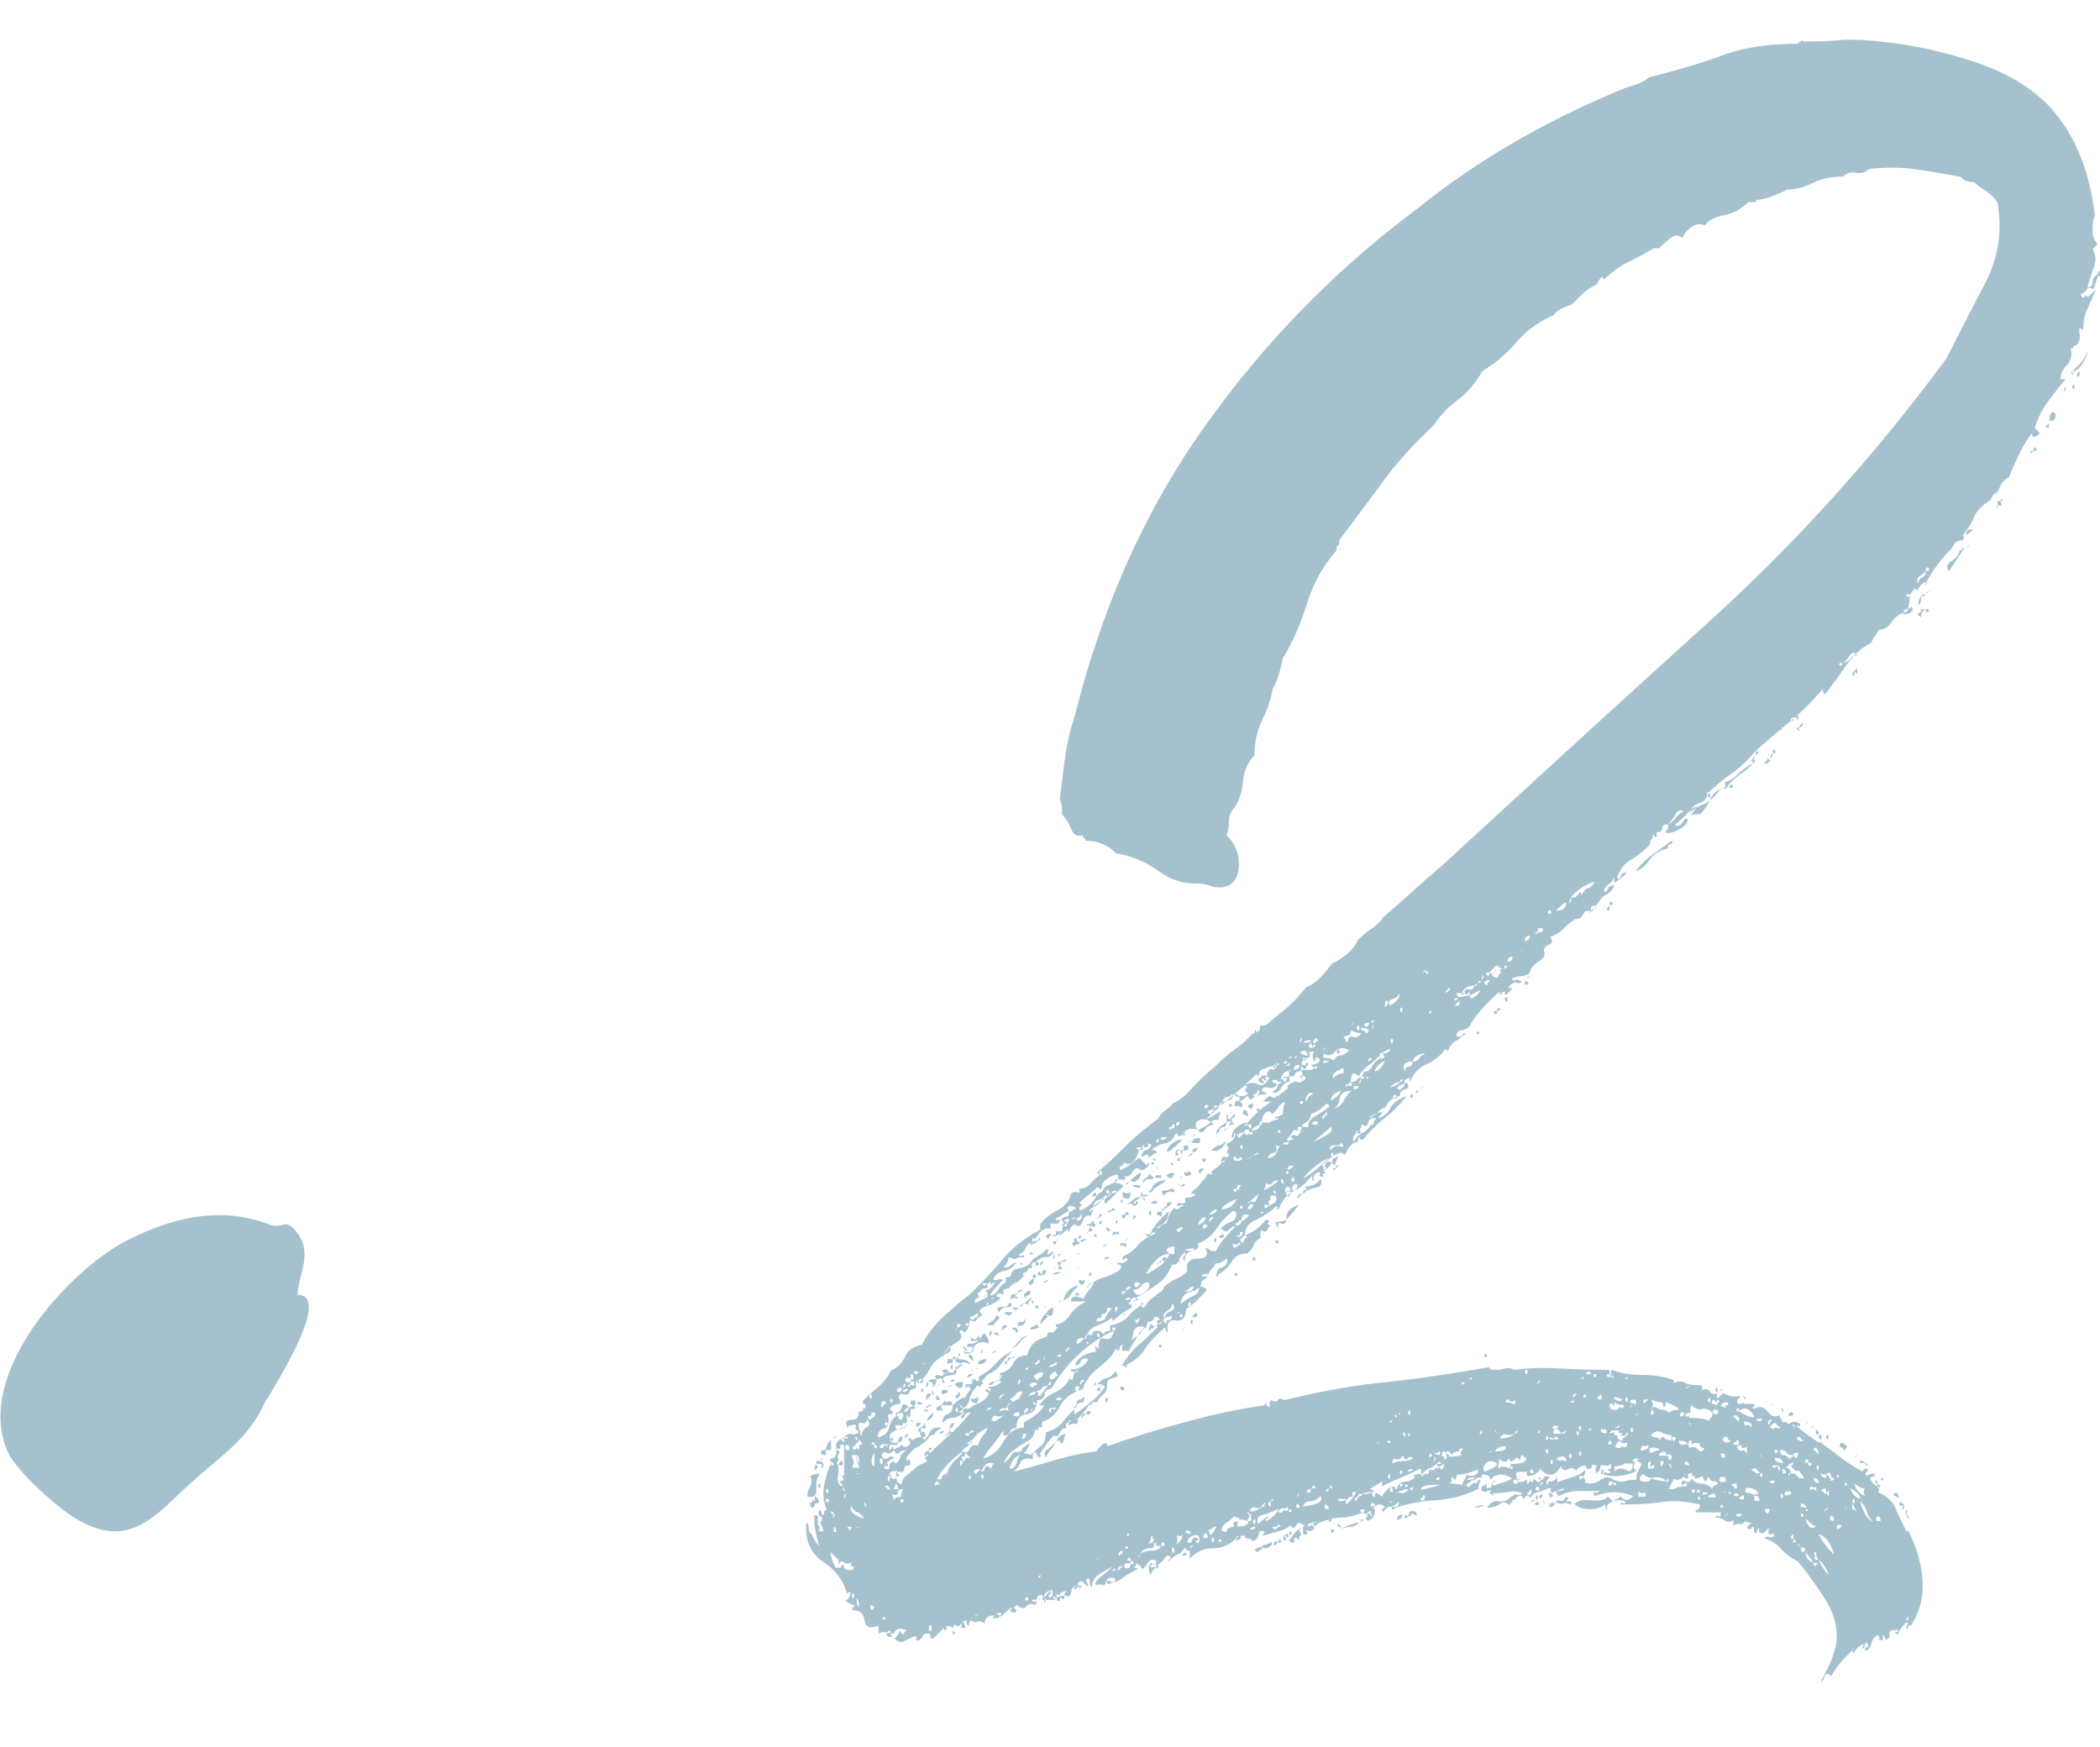 <svg data-name="レイヤー 2" xmlns="http://www.w3.org/2000/svg" viewBox="0 0 45.08 37.51"><path d="M5.72 30.04c-.39.88-.93 1.16-1.7 1.87-.66.6-1.21 1.32-2.25.77C1.38 32.51.4 31.64.18 31.2c-.77-1.65 1.26-3.9 2.53-4.56.99-.5 2.03-.77 3.13-.33.28.05.28-.17.55.17.33.44 0 .93 0 1.32.77 0-.55 2.03-.66 2.25zM45.05 5.88l-.11.33c-.07-.04-.12-.04-.14 0-.02.04-.06.07-.14.11.04.07.06.09.08.06.02-.04.05-.04.08 0l.17-.17c-.07.18-.14.33-.19.44-.05.11-.08.26-.08.44-.07-.07-.1-.05-.08.06s0 .2-.08.27c-.04 0-.05 0-.05.03 0 .02-.02.03-.06.03.04.15 0 .27-.08.36-.09.09-.14.19-.14.3h.11c-.15.18-.28.35-.39.5-.11.15-.2.33-.27.55l.11.11c-.11.11-.17.11-.17 0-.11.15-.2.29-.27.44-.07.15-.15.31-.22.5-.07.04-.13.09-.17.16-.04.07-.07.15-.11.22v-.06c-.07.07-.11.13-.11.17-.18.11-.3.23-.36.36-.05.13-.14.27-.25.41.04.04.06.02.08-.06.02-.07.06-.09.14-.06-.04.04-.07.06-.11.08-.04.02-.07.06-.11.14-.11 0-.18.05-.22.16-.26.26-.46.53-.6.83 0-.04 0-.05.03-.05s.03-.02.03-.06c-.11.04-.18.11-.22.22 0-.04-.02-.06-.05-.06-.07.07-.11.15-.11.22s-.02.16-.05.27c-.15.04-.26.11-.33.22s-.17.17-.28.17c-.04.07-.06.12-.08.14-.02.02-.05.06-.08.14-.22.11-.4.28-.55.5s-.29.42-.44.6c-.04 0-.05-.04-.05-.11-.22.26-.45.49-.69.69-.24.2-.49.41-.74.63 0 .07-.04.15-.11.22l.06.05c-.07.07-.17.16-.3.25-.13.09-.23.19-.3.3-.15 0-.26.07-.33.22s-.15.26-.22.33c-.15 0-.22.02-.22.06.04-.07.09-.15.16-.22-.07 0-.15.05-.22.14-.07.09-.17.17-.27.25.07.04.13.02.17-.06.04-.07.07-.09.11-.06 0 .07-.06.15-.19.22s-.23.09-.3.06c.07-.07.09-.13.06-.17.07-.04.13-.08.17-.14.04-.05.09-.1.17-.14-.07-.04-.13-.02-.17.06-.04.07-.09.15-.17.22-.07 0-.11.02-.11.05s-.02.07-.05.11c-.07 0-.1.02-.08.05.02.04 0 .06-.03.06l-.05-.06c0 .07 0 .11-.03.11-.02 0-.03.04-.03.11-.15.15-.28.26-.41.33-.13.07-.23.2-.3.38.04.04.06.03.08-.03.02-.06.06-.08.14-.08-.11.11-.2.18-.28.22v-.11c-.04.07-.07.12-.11.14-.04.02-.07.06-.11.14.04.04.06.03.08-.03.02-.05.06-.08.14-.08-.04.11-.11.18-.22.22-.07.07-.13.15-.17.22-.04.07-.11.11-.22.11-.04.04-.06.07-.08.11-.02.04-.06.06-.14.06-.11.07-.2.15-.27.22s-.17.13-.28.17c.07.07.06.13-.03.17-.09.04-.12.09-.08.17 0 .07-.05.14-.14.19-.09.05-.16.14-.19.25-.07.04-.14.06-.19.06s-.12.02-.19.05c.04.04.06.05.08.03.02-.02.06 0 .14.03-.04.04-.07.05-.11.03-.04-.02-.09 0-.17.08 0 .04 0 .05.03.03.02-.02.03 0 .03.03l-.11.11h-.05s.04-.06 0-.06-.05.02-.05.06c-.04 0-.05-.02-.05-.06-.33.29-.55.55-.66.77-.07.04-.13.06-.17.06s-.07.04-.11.11c.07.04.12.04.14 0 .02-.04.05-.05.08-.05-.07.07-.15.13-.22.17-.07.04-.13.11-.17.22l-.05-.05c-.11.15-.25.26-.41.33-.17.07-.28.2-.36.39v-.11l-.11.06v.06s-.06.05-.08.05-.05.02-.08.06c.04.04.07.04.11 0 .04-.04.06-.07.06-.11h.05c.04.07.02.12-.05.14-.07.02-.11.06-.11.14-.15.04-.25.11-.3.22-.05.11-.12.2-.19.27-.11-.04-.17 0-.19.08-.02.09-.06.1-.14.03 0 .07-.04.14-.11.19-.07.06-.09.12-.06.19.07-.11.14-.17.19-.19.06-.02.12-.08.19-.19v.05s.05-.06.05-.08.02-.05.05-.08c.15-.04.25-.11.3-.22.05-.11.17-.2.36-.27-.15.18-.3.34-.47.47-.17.13-.32.28-.47.47-.07 0-.09-.02-.06-.06-.04 0-.05.04-.05.11-.11 0-.2.09-.28.28-.07-.07-.12-.07-.14 0-.02.07-.05.15-.08.22l-.05-.05c0-.07.02-.11.05-.11s.07-.04.11-.11c-.11.04-.24.13-.39.27.04.04.06.03.08-.03.02-.06.06-.06.14-.03-.04.07-.08.12-.14.14-.05.02-.05.05.03.08-.07 0-.1.02-.08.06.02.04 0 .04-.08 0 .04-.07.02-.09-.05-.06-.07.04-.09.09-.06.17-.04 0-.05-.04-.05-.11-.11.15-.24.26-.38.33-.15.07-.26.2-.33.39-.04 0-.05 0-.03-.03.02-.02 0-.03-.03-.03-.11.11-.25.2-.41.28-.17.07-.25.18-.25.33l-.11.11c.04.07.06.08.08.03.02-.06.04-.08.08-.08l-.05-.05c.18-.07.33-.18.44-.33.07 0 .09.02.06.05s-.02.06.05.06c-.04.04-.06.07-.08.11-.02.04-.06.04-.14 0v.17c-.07.04-.12.08-.14.14-.02.05-.06.12-.14.19-.15 0-.26.05-.33.17-.07.11-.17.2-.27.27h-.06c0-.07.04-.12.11-.14.07-.02.11-.06.11-.14v-.06c-.07.07-.14.11-.19.11s-.08.02-.08.06c-.07.07-.12.14-.14.19-.02.05-.06.1-.14.14 0 .11-.07.18-.22.22-.15.04-.22.13-.22.27.07-.07.16-.13.25-.17.09-.04.14-.09.14-.17 0-.04.03-.05.08-.03.05.02.08.05.08.08l-.22.22c-.07.07-.15.13-.22.17 0 .18-.07.27-.22.25-.15-.02-.2.06-.17.25-.04 0-.05-.04-.05-.11-.18.15-.33.3-.44.47-.11.17-.26.28-.44.36v-.05c0 .04-.02.05-.06.05.11-.18.23-.33.36-.44.13-.11.26-.24.41-.39-.04-.04-.06-.04-.08 0-.02.04-.05.04-.08 0 0-.07 0-.09.03-.05.02.04.06.04.14 0-.04-.07-.02-.11.05-.11-.07-.07-.12-.08-.14-.03-.02.06-.06.08-.14.08 0 .07-.02.12-.06.14-.04.02-.07.06-.11.14-.04 0 0-.05.11-.17-.15-.04-.23.02-.25.17-.02.15-.1.22-.25.22-.04.04-.05.06-.03.06s0 .02-.03.05c-.04 0-.05-.02-.05-.05-.07.15-.19.28-.36.41-.17.13-.29.28-.36.47-.07.04-.1.04-.08 0 .02-.04 0-.06-.03-.06s-.05.02-.05.06.02.05.05.05a.66.66 0 00-.38.33.66.66 0 01-.38.33v.11c-.07 0-.1 0-.08.03.02.02 0 .03-.08.03 0 .11-.06.19-.17.25-.11.06-.2.12-.28.19-.07.04-.15.13-.22.27.07-.04.13-.09.17-.17.04-.07.09-.09.17-.05 0-.04 0-.05.03-.03.02.02.03 0 .03-.08.04 0 .09-.04.17-.11-.04.15-.11.24-.22.27-.11.04-.18.13-.22.28.07.04.13-.02.17-.17.04-.15.13-.18.28-.11.07-.07.15-.14.22-.19.07-.05.11-.16.11-.3.15-.04.27-.11.36-.22.09-.11.17-.2.25-.27v.11c.11-.07.23-.17.36-.27s.23-.22.3-.33c-.07-.07-.11-.04-.11.11-.07-.04-.08-.06-.03-.08.06-.02.08-.05.08-.08h-.11c.07-.07.15-.12.22-.14.07-.02.13-.06.17-.14.07.07.06.12-.03.14-.09.02-.14.05-.14.08 0 .15-.03.24-.08.27a.49.49 0 00-.14.17c-.07 0-.11 0-.11.03s-.02.03-.06.03c-.04.07-.13.18-.27.33h.05c-.04.07-.06.1-.08.08-.02-.02-.06 0-.14.03v-.06s.05-.02.05-.05c-.04 0-.05.02-.05.05-.04 0-.06.02-.06.06s.02.04.06 0c-.07.07-.11.09-.11.06-.07.07-.11.13-.11.17h-.11c-.07.07-.18.22-.33.44-.07-.15-.11-.13-.11.06-.15-.04-.24 0-.27.08-.04.09-.09.16-.17.19.29-.07.6-.16.91-.25.31-.09.61-.16.91-.19 0-.04.04-.08.11-.14.07-.06.11-.05.11.03.51-.18 1.07-.36 1.68-.52.61-.17 1.16-.28 1.68-.36l.05-.06v.06c.07.04.1.04.08 0-.02-.04 0-.07.03-.11.07.04.12.04.14 0 .02-.04.06-.04.14 0 .73-.18 1.44-.31 2.12-.38.68-.07 1.44-.18 2.28-.33 0 .04.04.06.11.06s.15 0 .22-.03c.07-.02.15 0 .22.03.26-.04.58-.05.96-.03.38.02.74.03 1.07.03 0 .07.02.13.06.17.04 0 .04-.02 0-.06-.04-.04-.04-.07 0-.11.18.07.4.11.66.11s.48.04.66.11v.06c.11-.04.19-.04.25 0 .05.04.17.05.36.05v.11c.07-.04.13-.03.17.03.04.06.09.06.17.03-.04.04-.04.07 0 .11l.11-.11c.15.07.26.09.33.06.04 0 .04.02 0 .06s-.04.07 0 .11c.07 0 .11-.02.11-.06v.06h.22s.04.06 0 .06-.04.02 0 .05c.11-.07.21-.05.3.06s.17.13.25.06c0 .04 0 .06.03.08.02.02.03.05.03.08.07 0 .11 0 .11.03s.04 0 .11-.03v.05s.02.06.05.06c0-.04-.02-.06-.05-.06v-.05s.09-.02.17.05c0 .04-.02.05-.05.03-.04-.02-.04 0 0 .03.07.07.22.18.44.33.07 0 .08-.03.03-.08-.05-.06-.05-.08.03-.08v.17c.15.11.29.22.44.33.15.11.29.2.44.28l.05-.06c.07 0 .09.02.05.06s-.04.07 0 .11c0-.04.06-.06.17-.06 0 .04-.02.06-.05.06s-.05.02-.05.06c.04.07.08.12.14.14.06.02.06.06.03.14.18.07.31.19.38.36.07.17.15.32.22.47h.05c.18.37.28.72.3 1.07.02.35-.06.67-.25.96-.04 0-.06 0-.06-.03s-.02-.03-.05-.03c0-.04 0-.06.03-.06s.03-.02.03-.06c-.04 0-.05.04-.05.11-.11.11-.17.2-.17.27-.07-.04-.09-.06-.05-.06s.05-.02.05-.05c-.15 0-.21.03-.19.08.02.06 0 .1-.08.14 0-.04-.02-.07-.06-.11v.11c-.07 0-.1 0-.08-.03.02-.02 0-.05-.03-.08-.07.04-.12.1-.14.19-.02.09-.06.14-.14.14 0-.04.02-.05.05-.05s.04-.04 0-.11c-.04 0-.05.02-.05.06s-.02.06-.05.06c0-.04.02-.07.05-.11-.15.07-.22.15-.22.22l-.06-.06.06-.05s-.06.02-.06.05c-.22.22-.37.4-.44.55-.07-.07-.12-.07-.14 0-.02.07-.05.11-.08.11.07-.15.14-.27.19-.38.05-.11.1-.26.14-.44.04-.33-.05-.65-.25-.96-.2-.31-.39-.58-.58-.8-.15-.07-.27-.17-.36-.27a.669.669 0 00-.36-.22c.04-.04.07-.05.11-.03.04.02.07 0 .11-.03 0-.04-.03-.05-.08-.03-.05.02-.06-.03-.03-.14-.11.11-.17.15-.17.11-.04 0-.05-.02-.05-.06v-.05s-.05.04-.05.11c-.04 0-.06-.02-.06-.06v-.05s-.05-.04-.05 0-.04.04-.11 0l.11-.11c-.11 0-.15-.02-.11-.05-.07.07-.12.1-.14.08-.02-.02-.06 0-.14.03v-.11c-.07.04-.14.04-.19 0a.33.33 0 00-.19-.06c0-.04.02-.05.06-.03.04.02.05 0 .05-.08h-.55s.02-.06.05-.06.05-.04.05-.11c-.29-.07-.58-.09-.85-.05-.28.04-.56.05-.85.05 0-.04.02-.05.05-.03.04.02.05 0 .05-.03-.07-.04-.17-.04-.27 0-.11.04-.15.09-.11.16-.04 0-.05-.04-.05-.11-.07.07-.18.11-.33.11s-.26-.04-.33-.11c.07-.07.19-.1.36-.08.17.02.28 0 .36-.08l.11.11s.06-.06.08-.06.05-.02.08-.06c.07.11.17.11.27 0-.26-.11-.53-.11-.83 0-.04-.07-.04-.1 0-.08.04.02.07 0 .11-.03h-.47c-.13 0-.27.04-.41.11-.07-.07-.07-.11 0-.11s.11-.02.11-.06l-.28.11c.07-.07.05-.11-.05-.11-.07.04-.15.06-.22.08-.07.02-.13.06-.17.14-.04-.07-.07-.08-.11-.03-.04.06-.06.05-.06-.03-.07 0-.12.02-.14.06-.02.04-.06.04-.14 0 .07-.07.13-.1.17-.08.04.02.07 0 .11-.03a.534.534 0 00-.3-.03c-.09.02-.21.03-.36.03h-.06l.06-.06c-.07 0-.11 0-.11.03 0 .02-.04 0-.11-.03v-.06s.02-.05.06-.05.05-.04.05-.11v.17c.07 0 .11-.02.11-.05s.02-.07.05-.11c.04 0 .04 0 0 .03-.04.02-.04.05 0 .08.07-.04.15-.06.22-.08.07-.02.13-.05.17-.08-.18-.11-.33-.11-.44 0a.322.322 0 00-.14-.08c-.06-.02-.08 0-.08.08-.04-.04-.09-.02-.17.05.04.07.06.08.08.03.02-.05.04-.06.08-.03-.04.04-.05.09-.05.17-.29.15-.61.23-.93.25-.33.02-.64.08-.94.19 0-.04.03-.05.08-.05s.08-.04.08-.11c-.07.07-.14.11-.19.11s-.1.04-.14.11c-.04-.04-.04-.06 0-.08.04-.02.02-.05-.05-.08-.11 0-.17.04-.17.11.04-.04.04 0 .03.08-.02.09-.06.14-.14.14-.04-.07-.03-.1.03-.08.06.02.06 0 .03-.08 0-.04-.02-.04-.06 0s-.07.04-.11 0l.05-.06h-.11s-.02.06.06.06c-.18.07-.34.11-.47.11s-.28.04-.47.11v-.05l-.33.11c-.07-.07-.13-.07-.17 0-.04.07-.07.07-.11 0a.99.99 0 01-.3.14c-.09.02-.19.05-.3.08 0-.04.02-.06.05-.06-.07-.07-.12-.06-.14.03-.02.09-.06.14-.14.14-.04-.04-.09-.06-.17-.06.04-.04.03-.05-.03-.05s-.06.02-.03.05l-.11.06v-.06s.05-.02.05-.05c-.04 0-.05.02-.05.05-.15.15-.31.22-.5.22s-.35.07-.5.22v-.17c-.07 0-.1.02-.08.05.02.04 0 .06-.03.06-.07 0-.07-.02 0-.06.07-.04.07-.07 0-.11-.04.07-.08.12-.14.14-.06.02-.12.06-.19.14-.04 0-.04 0 0-.03s.04-.05 0-.08h-.06c-.07.11-.13.17-.17.17 0 .07-.02.11-.05.11v-.11c-.07 0-.11.02-.11.06-.04-.07-.03-.09.03-.06.06.04.08.02.08-.06-.07-.04-.13-.03-.17.03-.04.06-.07.1-.11.14-.04 0-.05-.02-.05-.05s-.02-.04-.05 0c0-.04 0-.06-.03-.06-.02 0-.03.02-.03.06h-.05s.07.05.11.05c-.15.07-.26.14-.33.19-.07.06-.18.1-.33.14-.04-.07-.02-.09.05-.06.07.04.11.02.11-.06-.07-.04-.15-.02-.22.06-.07.07-.15.09-.22.06a.51.51 0 01.17-.19c.07-.06.15-.12.22-.19-.07.04-.17.09-.28.16-.11.07-.17.17-.17.27-.04 0-.05-.05-.05-.17-.07 0-.09.03-.06.08.04.05.04.08 0 .08l-.11-.11s-.06.02-.08.06c-.02.04 0 .05.08.05 0 .04-.02.05-.06.03-.04-.02-.05 0-.05.03-.07 0-.09 0-.05-.03.04-.02.04-.03 0-.03-.04.04-.06.07-.06.11s-.02.07-.05.11c-.11 0-.13-.04-.05-.11-.07 0-.12.02-.14.05-.02.04-.05.04-.08 0 0 .07 0 .1.03.08.02-.02.06-.03.14-.03 0 .07-.02.09-.05.06-.04-.04-.05-.02-.05.05-.04 0-.06 0-.06-.03s-.02-.03-.05-.03c.04-.04.02-.06-.05-.06v-.11h-.05c-.07.04-.11.06-.11.08 0 .02-.02.05-.05.08.04 0 .09-.06.17-.17 0 .07 0 .11-.03.11s0 .04.03.11h-.17v-.11c-.07 0-.11.02-.11.06s-.04.05-.11.05c0 .04.02.05.06.03.04-.02.04 0 0 .08-.07-.04-.14-.03-.19.03-.05.05-.12.05-.19-.03-.07.04-.09.06-.05.08.04.02.04.05 0 .08-.11 0-.13-.04-.05-.11-.04 0-.11.06-.22.17-.07.04-.09.04-.05 0s.04-.05 0-.05c-.07 0-.09 0-.05.03.04.02.04.05 0 .08h-.11s.02-.06.05-.06c-.15 0-.22.06-.22.17-.07-.04-.13-.05-.17-.03s-.07 0-.11-.03c-.04 0-.06.04-.06.11-.04 0-.05-.04-.05-.11-.07 0-.09.03-.05.08.04.06.04.08 0 .08h-.06v-.11c-.04.07-.07.09-.11.06-.04-.04-.06-.02-.06.06-.07-.07-.15-.07-.22 0l-.22.22c-.04 0-.06-.02-.06-.06s-.02-.05-.05-.05c-.07 0-.11.02-.11.05s-.04.07-.11.11c-.04-.04-.05-.05-.03-.05.02 0 0-.02-.03-.06-.07.04-.15.07-.22.11-.07.04-.15.02-.22-.05.07-.07.11-.13.11-.17l.05.06s.05.04.05 0 .02-.06.06-.06c-.15-.07-.24-.05-.28.06-.07 0-.1 0-.08-.03.02-.02 0-.03-.03-.03-.04.04-.06.05-.08.03-.02-.02-.06 0-.14.03v-.17c-.18.07-.28.04-.3-.11-.02-.15-.1-.22-.25-.22-.04 0-.02-.04.05-.11-.07 0-.15-.04-.22-.11.07 0 .11-.05.11-.17-.04 0-.06.02-.06.06-.07-.29-.25-.53-.52-.71-.27-.18-.39-.46-.36-.83.04 0 .05.04.05.11s.02.11.06.11c.04.11.09.2.17.27-.04-.11-.06-.21-.08-.3-.02-.09-.03-.21-.03-.36.07 0 .1.02.08.06-.02.04 0 .07.03.11.07-.07.08-.12.03-.14s-.06-.06-.03-.14c.04 0 .05.04.05.11.04 0 .05-.02.05-.06s.02-.05.06-.05a.886.886 0 01-.06-.52c.04-.2.09-.38.17-.52-.04 0-.05-.02-.05-.06.11 0 .16-.07.14-.22-.02-.15.06-.22.25-.22 0-.04-.02-.05-.05-.03-.04.02-.04 0 0-.03.07-.04.12-.05.14-.03.02.02.06 0 .14-.03 0-.04-.02-.06-.06-.06v-.11c-.11 0-.17.02-.17.06-.07-.11-.04-.17.08-.17s.17-.06.14-.17c.07 0 .11-.02.11-.06s.02-.04.05 0c0-.07 0-.11-.03-.11-.02 0-.03-.02-.03-.06.11-.11.22-.21.33-.3.11-.09.2-.21.28-.36a.55.55 0 00.3-.3c.06-.13.17-.21.36-.25.11-.22.26-.41.44-.58s.38-.34.61-.52c.26-.26.49-.5.69-.74.2-.24.47-.45.8-.63v-.11c.07-.11.19-.21.36-.3.17-.09.27-.21.3-.36.04-.04.08-.05.14-.03.05.02.06 0 .03-.08.11 0 .19-.04.25-.11a.75.75 0 01.19-.17c0-.04-.02-.06-.06-.06.22-.18.43-.38.63-.58.2-.2.43-.39.69-.58.04-.07.08-.13.14-.17.05-.04.12-.09.19-.17.11-.04.24-.14.38-.3.15-.16.31-.32.5-.47.15-.15.28-.27.41-.36.13-.09.27-.21.41-.36.04 0 .05-.02.05-.06s.02-.02.05.06c0-.04 0-.06.03-.06.02 0 .03-.04.03-.11h.11c.18-.15.34-.28.47-.39.13-.11.27-.26.41-.44.15-.04.33-.2.55-.5.29-.15.48-.31.55-.5.07-.07.17-.16.3-.25.13-.09.21-.17.25-.25.22-.18.43-.37.63-.55.2-.18.41-.37.63-.55 1.91-1.76 3.8-3.49 5.69-5.2 1.89-1.71 3.6-3.6 5.14-5.69.26-.51.53-1.04.82-1.59.29-.55.39-1.14.28-1.76a.85.85 0 00-.25-.25 1.5 1.5 0 01-.25-.19c-.15 0-.24-.04-.28-.11-.37-.07-.71-.13-1.02-.17-.31-.04-.63-.04-.96 0-.07.07-.17.1-.28.08-.11-.02-.2 0-.27.08-.26 0-.48.05-.66.14s-.37.14-.55.14c-.29.15-.51.22-.66.22v.05h-.17c-.15.15-.32.24-.52.28-.2.04-.34.11-.41.22-.18-.07-.35.02-.49.27-.07-.07-.16-.07-.25 0s-.17.15-.25.22h-.11c-.18.11-.37.21-.55.3-.18.09-.35.21-.5.36-.04 0-.05-.02-.05-.06-.07.07-.11.13-.11.17-.15.07-.26.15-.33.22l-.22.22c-.22.07-.35.15-.38.22-.33.15-.6.34-.8.58-.2.24-.45.45-.74.63-.15.26-.32.46-.52.61-.2.15-.38.33-.52.55-.4.37-.76.76-1.07 1.18-.31.42-.63.85-.96 1.29 0 .07 0 .11-.03.11-.02 0-.03.04-.03.11-.29.33-.5.71-.63 1.13-.13.42-.3.82-.52 1.18-.07.33-.15.55-.22.66-.04.22-.11.44-.22.66-.11.22-.17.48-.17.77-.15.15-.23.34-.25.58-.02.24-.1.45-.25.63-.04.07-.05.16-.05.25s-.02.17-.05.25c.22.22.3.48.25.77-.05.29-.25.4-.58.33-.07-.04-.18-.06-.33-.06-.29 0-.56-.09-.8-.27a2.16 2.16 0 00-.91-.38.898.898 0 00-.66-.27c0-.04 0-.06-.03-.06-.02 0-.03-.02-.03-.06-.11.04-.19 0-.25-.14a.861.861 0 00-.19-.3c0-.18-.02-.29-.05-.33.04-.29.07-.59.11-.88.04-.29.11-.6.22-.94.59-2.35 1.52-4.42 2.8-6.21 1.28-1.8 2.8-3.35 4.57-4.67 1.28-1.03 2.77-1.89 4.46-2.58.26-.07.42-.15.49-.22.59-.15 1.11-.3 1.57-.47.46-.17 1-.25 1.62-.25.07-.07.11-.09.11-.05.26 0 .52 0 .8-.03.28-.02.56 0 .85.03.7.07 1.38.22 2.04.44s1.19.53 1.59.94c.55.59.88 1.38.99 2.37-.04.07-.05.17-.05.3s.04.23.11.3l-.11.11c.07.11.08.24.03.38-.05.15-.1.29-.14.44.07 0 .11-.04.11-.11s.04-.13.11-.17h.06zM17.52 31.96c.02.15-.05.2-.19.17 0-.07.02-.15.06-.22.04-.07.04-.15 0-.22.07-.04.15-.05.22-.05-.07.07-.1.18-.08.33zm-.03.27v.11s-.05.02-.05.05c-.04-.04-.05-.09-.05-.16.04.04.05.04.05 0s.02-.04.05 0zm-.05-.22c-.04.07-.05.07-.03 0 .02-.07.03-.07.03 0zm.05-.55h.06v.05l-.06.06v-.11zm0 .77v-.11s.06.03.08.08c.02.06 0 .08-.08.08v-.05zm.17-.83c.04.07.02.11-.05.11l.05-.05s-.07-.05-.11-.03c-.04.02-.04 0 0-.08.07.04.1.04.08 0-.02-.04 0-.05.08-.05-.07 0-.09.04-.06.11zm-.05.5c0 .07-.02.07-.05 0 .04-.07.05-.07.05 0zm-.05.82s.05.07.03.11c-.02.04 0 .05.08.05 0-.04 0-.07-.03-.11a.369.369 0 01-.03-.17c0 .07 0 .1-.03.08-.02-.02-.03 0-.03.03zm.17-1.48c-.07 0-.11-.02-.11-.06s.04-.05.11-.05v.11zm0-.11c0-.07.04-.15.11-.22v.22h-.11zm0 .88c.04.07.05.07.05 0s-.02-.07-.05 0zm0 .17c0 .07.02.09.05.06.04-.04.02-.06-.05-.06zm.22 1.48c.07 0 .11 0 .11-.03s.02-.03.05-.03c0 .07.04.11.11.11s.11-.02.11-.06c-.04-.04-.06-.05-.08-.03-.02.02 0 0 .03-.08-.07.04-.13.04-.17 0s-.07-.02-.11.06v-.11l-.17-.17s0 .15.11.33zm-.05-2.2s0-.06-.03-.06c-.02 0-.03.02-.03.06h.06zm0 1.1s.04-.05 0-.05c0-.04-.02-.06-.06-.06 0 .04.02.06.06.06-.04.07-.04.09 0 .05zm0-1.7c.07-.04.08-.04.03 0-.06.04-.06.04-.03 0zm0 2.03h.05c0-.07-.02-.11-.05-.11v.11zm.17-1.21h.05v-.66h-.11s.05.02.03.06c-.02.04-.04.04-.08 0 0 .04 0 .06.03.06.02 0 .03.02.03.05-.04.04-.04.07-.03.11.02.04 0 .07-.03.11.04.04.05.12.03.25-.02.13 0 .21.08.25.04 0 .02-.04-.06-.11.11 0 .13-.04.06-.11zm0-.33c.04.07.03.11-.03.11s-.04-.04.03-.11zm-.06.28l.06.05s-.06-.02-.06-.05zm.06-.72c.04.07.05.07.05 0s-.02-.07-.05 0zm.05 1.1s.04-.02 0-.05c-.04-.04-.04-.02 0 .05zm0 .11c0 .07 0 .07.03 0 .02-.07 0-.07-.03 0zm.05-.99s.06.03.06-.03-.02-.08-.06-.08c-.04.04-.04.07 0 .11zm.11 1.65h-.11s.06.02.06.06.02.02.05-.06zm.27-.17c-.04-.07-.08-.12-.14-.14-.06-.02-.1-.06-.14-.14-.04.11.05.2.27.27zm-.27-1.1h.17c-.07-.15-.09-.24-.05-.27h-.11s0 .07.03.11c.02.04 0 .09-.03.17zm.05 2.75c0-.07-.02-.07-.05 0 .04.07.05.07.05 0zm.06-3.13c-.04-.07-.02-.07.05 0 0-.07 0-.11.03-.11.02 0 .03-.02.03-.05l-.05-.06s-.05 0-.05-.03-.02-.03-.06-.03c.07.07.07.14 0 .19-.07.06-.05.08.06.08zm.05-.22s0 .06-.03.06-.03-.02-.03-.06h.05zm0 .5c0-.11-.02-.17-.05-.17 0 .11.02.17.05.17zm0 .22h-.05s.02.04.05 0zm0 1.15h-.05s.02.04.05 0zm0 1.71c0-.11-.02-.17-.05-.17 0 .11.02.17.05.17zm0-3.79s.05.02.03.06c-.02.04 0 .05.03.05 0-.07.04-.13.11-.17.07-.04.07-.09 0-.17 0 .07-.04.1-.11.08-.07-.02-.09.03-.05.14zm.11 1.54c0 .07.02.11.06.11l-.06-.11zm.11-1.76s.07-.03.11-.08c.04-.06.02-.08-.06-.08 0 .07-.02.1-.05.08-.04-.02-.04 0 0 .08zm0-.5c.04.07.05.07.05 0s-.02-.07-.05 0zm.11 4.51c-.07-.04-.1-.03-.08.03.02.06.05.05.08-.03zm.05-3.41s.02-.06-.05-.06v-.05h-.06s-.02.05.06.05c0 .07.02.09.05.06zm-.05.39v-.28s-.06.09-.06.17.02.11.06.11zm.17 3.19c-.07.04-.08.04-.03 0s.06-.04.03 0zm8.75-11.44c-.07 0-.14.05-.19.14-.05.09-.12.12-.19.08.07-.04.11-.07.11-.11s.04-.07.11-.11h-.11v-.06s-.02.05-.05.03c-.04-.02-.06 0-.06.03.04.04.07.05.11.05-.04.07-.1.1-.19.08-.09-.02-.14 0-.14.08.04 0 .07.02.11.06-.15 0-.26.04-.33.11-.04 0-.06 0-.06-.03s-.02-.03-.05-.03c-.07.07-.13.11-.17.11.04-.07.03-.11-.03-.11s-.06-.02-.03-.06c.07.07.17.07.27 0-.07-.04-.09-.07-.05-.11.04-.04.02-.06-.05-.06.11-.07.21-.08.3-.03s.17 0 .25-.14c-.07-.04-.1-.04-.08 0 .02.04 0 .06-.03.06 0-.04-.02-.05-.05-.03-.04.02-.04 0 0-.08h.11v-.05c.04-.07.07-.1.11-.08.04.02.06 0 .06-.08.04 0 .05-.02.05-.06-.04 0-.05.02-.05.06-.07 0-.18.04-.33.11 0 .07-.02.11-.06.11v-.05c-.18.18-.37.35-.55.5s-.37.31-.55.49c.15-.07.24-.13.28-.16h.05s-.05.09-.05.16c-.15 0-.18.04-.11.11a.24.24 0 00-.19.11c-.05.07-.1.07-.14 0 .15-.07.24-.13.28-.17-.11-.07-.2-.08-.28-.03-.07.05-.07.12 0 .19-.18-.04-.29 0-.33.11-.07.04-.11.04-.11 0s-.02-.04-.06 0c-.04.11-.11.17-.22.19s-.2.06-.28.14c.07 0 .11.02.11.06-.04 0-.09.04-.17.11 0-.07-.03-.09-.08-.06-.06.04-.08.04-.08 0 .04-.07.07-.11.11-.11s.07-.04.11-.11c-.07-.04-.1-.04-.08 0 .02.04 0 .05-.08.05v-.05s-.05.02-.03.05c.02.04 0 .06-.08.06.07-.04.07-.06 0-.06s-.07.02 0 .06c-.07.26-.18.35-.33.27 0 .04-.02.06-.06.08-.04.02-.04.05 0 .08.15-.07.28-.17.39-.27l.17.17s.02-.06.05-.06c0 .07-.05.13-.17.17-.07-.07-.14-.06-.19.03-.05.09-.12.12-.19.08.07.07.05.1-.06.08-.11-.02-.15 0-.11.08.07 0 .13.02.17.06l-.38.38s-.05-.02-.03-.05c.02-.04 0-.06-.03-.06-.04.07-.13.15-.27.22-.04.07-.04.09 0 .05s.05-.04.05 0l-.05.11c-.07-.04-.13 0-.17.11-.04.11-.09.13-.17.06-.07.04-.11.09-.11.17l-.05-.06c-.11.11-.17.15-.17.11.07-.07.09-.15.05-.22.04 0 .05 0 .05-.03s.02-.03.06-.03c0 .04-.02.06-.06.08-.04.02-.02.03.06.03v-.05s.05-.07.05-.11c-.07 0-.11.02-.11.06s-.02.02-.05-.06c.04-.04.07-.05.11-.05s.05-.04.05-.11c.04 0 .06 0 .08-.03.02-.02.04-.03.08-.03-.04-.04-.08-.06-.14-.06s-.06.04-.03.11c-.07.04-.12.06-.14.08-.02.02-.06.05-.14.08 0 .04.02.05.06.03.04-.02.04 0 0 .08h-.17v.11c-.11-.04-.22.04-.33.22 0 .07.02.08.05.03.04-.06.06-.06.06-.03-.07.07-.13.11-.17.11v-.06c.07 0 .09-.02.05-.05-.04-.04-.05-.02-.05.05-.07.04-.12.08-.14.14-.02.05-.06.1-.14.14 0 .04.02.05.05.03.04-.02.06 0 .06.03-.07 0-.13 0-.17.03-.04.02-.09 0-.17-.03 0 .07-.04.15-.11.22.07 0 .12 0 .14-.03.02-.02.06-.05.14-.08-.07.11-.17.17-.28.19s-.18.08-.22.19h.11s-.06.05-.08.05c-.02 0-.05.02-.08.06 0-.07 0-.09-.03-.06-.02.04-.06.04-.14 0 0 .07.02.09.05.06.04-.04.05-.02.05.06-.07 0-.12.02-.14.05-.02.04-.05.06-.08.06.04.07.04.11 0 .11s-.05.04-.05.11c.07-.04.15-.07.22-.11.07-.04.07-.09 0-.17.07 0 .14-.05.19-.14.05-.09.12-.12.19-.08-.15.15-.24.26-.28.33.07 0 .13-.04.17-.11.04-.07.09-.13.17-.17v-.11h.11c0-.11.05-.17.17-.19a.5.5 0 00.28-.14c-.15.33-.35.53-.61.6v.11c-.07-.04-.12-.04-.14 0-.02.04 0 .05.08.05-.04.07-.14.14-.3.19-.17.06-.19.12-.08.19-.07.04-.12.07-.14.11-.02.04-.06.04-.14 0 0 .11-.04.2-.11.27-.07-.07-.11-.07-.11 0 .07.07.04.15-.08.22-.13.07-.21.17-.25.27-.15.07-.25.17-.3.27s-.14.22-.25.33l-.06-.06v.17c-.07 0-.12.03-.14.08-.02.06-.08.06-.19.03-.04.07-.05.11-.03.11s.03.04.03.11c-.07 0-.14.02-.19.06-.05.04-.04.07.03.11 0 .04-.04.06-.11.06.04.18 0 .28-.08.3-.09.02-.14.08-.14.19.15-.04.23-.11.25-.22s.08-.2.19-.27c0 .07.02.11.05.11s.06-.04.06-.11c0-.04-.02-.05-.06-.03-.04.02-.05 0-.05-.03.04 0 .06-.04.08-.11.02-.07.06-.07.14 0l-.11.11c.07 0 .11-.02.11-.06s.04-.05.11-.05l-.05-.06s.05 0 .05-.03.02-.03.05-.03c-.04.07-.04.13 0 .17h-.11c0 .15-.02.2-.06.17v-.05s-.05.04-.05.11c0-.04.02-.06.05-.06-.04.07-.03.1.03.08.06-.02.08 0 .08.03-.07-.04-.12-.04-.14 0-.02.04-.05.04-.08 0v.11s.05.04.05 0 .02-.06.05-.06c-.07.07-.14.11-.19.11s-.12.04-.19.11c0 .07.02.1.05.08s.04 0 0 .08c.07.04.12.02.14-.05.02-.07.05-.09.08-.06 0 .07-.02.11-.06.11s-.05.02-.05.06h-.17v.11s.05-.02.05-.05.02-.02.06.05c-.07.07-.13.09-.17.06s-.07-.02-.11.06c.04.07.08.09.14.05.05-.04.1-.04.14 0-.11.04-.18.11-.22.22.07.04.11.03.11-.03s.04-.1.11-.14c-.04.04-.02.06.05.06.04-.04.06-.08.08-.14.02-.05.06-.1.14-.14-.07 0-.13.02-.17.06s-.07.02-.11-.06c.04-.04.06-.05.08-.05s.05-.02.08-.06c.07.07.14.06.19-.03.05-.09.14-.14.25-.14-.07-.07-.05-.11.05-.11.04.07.04.11 0 .11s-.04.02 0 .06l.17-.17a.62.62 0 01-.27.3c-.11.05-.2.14-.28.25 0 .07 0 .09.03.06.02-.04.03-.04.03 0 .04.07.03.11-.03.11s-.08.04-.08.11c-.04.04-.06.05-.08.03-.02-.02-.05 0-.08.03.07.04.08.06.03.06s-.06.02-.03.06c0 .07.04.11.11.11 0-.07.04-.14.11-.19.07-.05.15-.12.22-.19l.22-.11-.06-.06c.18-.18.36-.35.52-.49.16-.15.32-.31.47-.5-.07 0-.12.03-.14.08-.02.05-.05.06-.08.03a.82.82 0 01.38-.3c.15-.06.24-.17.28-.36.07 0 .15-.04.22-.11-.07-.04-.13-.03-.17.03-.04.05-.07.06-.11.03.04-.04.08-.06.14-.06s.1-.04.14-.11l-.05-.06c.15-.04.25-.11.3-.22.05-.11.16-.17.3-.17.04-.18.14-.3.3-.36.17-.06.28-.14.36-.25-.04 0-.05-.02-.05-.06.11 0 .21-.06.3-.19s.21-.23.36-.3h-.33c0-.11.09-.13.27-.06.04-.07.07-.13.11-.17.04-.04.07-.09.11-.17-.07 0-.11.02-.11.06s-.02.05-.05.05c.11-.11.23-.18.36-.22.13-.04.25-.09.36-.17.04-.07.03-.11-.03-.11s-.05-.02.03-.05c.04.04.09.02.17-.06-.04-.04-.06-.04-.08 0-.02.04-.03.02-.03-.06.15-.07.26-.16.33-.25s.2-.17.38-.25c-.04-.04-.07-.03-.11.03-.04.06-.07.05-.11-.03.07.04.12.02.14-.06.02-.07.06-.09.14-.05.07-.07.13-.11.17-.11.04-.15.09-.26.17-.33.04.04.07.04.11 0s.09-.05.17-.05c-.07-.11-.07-.17 0-.17s.13-.02.17-.06l-.05-.06c.07-.07.14-.15.19-.22.05-.07.14-.13.25-.17-.07 0-.07-.03 0-.08s.13-.1.17-.14c0 .04.02.05.06.05-.04-.04-.04-.06 0-.08.04-.02.02-.03-.06-.03 0-.07.03-.1.08-.08.05.02.08 0 .08-.08h-.05s.05-.11.05-.22c.07-.04.12-.1.14-.19.02-.09.08-.14.19-.14.04.07 0 .11-.08.11s-.1.04-.03.11l.11-.11c.07.07.09.11.05.11 0-.07.03-.1.08-.08.05.02.06 0 .03-.08.11 0 .17-.04.17-.11.04 0 .05-.02.05-.06h.17s.06-.06.17-.06c0-.04 0-.05-.03-.03-.02.02-.03 0-.03-.03.04 0 .09-.02.17-.06 0-.11.02-.2.05-.27-.07.04-.12.07-.14.11a.57.57 0 01-.14.16c-.04-.07-.08-.08-.14-.03s-.08.12-.08.19h-.05v.06s-.09.04-.17.11c0 .04 0 .06-.03.06-.02 0-.03-.02-.03-.06-.04-.04-.04-.05 0-.03.04.02.05 0 .05-.08-.07 0-.11 0-.11.03 0 .02-.02.03-.05.03.15-.18.29-.33.44-.44.15-.11.31-.24.5-.39v-.06c.07-.07.15-.1.22-.08.07.02.13 0 .17-.08-.04-.07-.06-.08-.08-.03-.02.06-.03.05-.03-.03.04 0 .05-.02.03-.06-.02-.04 0-.06.03-.06h.19c.09 0 .12-.04.08-.11 0 .07-.04.07-.11 0 .07 0 .13-.02.17-.06.04-.04.02-.07-.05-.11l-.05.11c-.04-.11-.04-.18 0-.22h-.11c.04.07.02.12-.05.14-.07.02-.11.06-.11.14.07 0 .11.02.11.06-.04.04-.06.04-.08 0-.02-.04-.05-.04-.08 0v-.06c-.07 0-.11.03-.11.08s-.04.06-.11.03v.11zm-8.8 7.81v.06h.06s.02-.06.05-.06.05.02.05.06v-.11s-.02.05-.05.03c-.04-.02-.07 0-.11.03zm.06.36c0-.06-.02-.08-.06-.08v.11s.06.03.06-.03zm.05-1.24s.04-.02 0-.05-.06-.03-.08.03c-.02.06 0 .08.03.08 0-.04.02-.06.05-.06zm0 4.62v-.05h-.05v.05H19zm.05-3.35c-.07.04-.08.06-.03.06s.06-.02.03-.06zm0-.82v-.06H19v.06h.05zm0 1.38h.06s-.02-.06-.06-.08c-.04-.02-.05 0-.05.03.04 0 .05.02.05.06zm.11 3.13s-.03.05-.08.03c-.06-.02-.06-.05-.03-.08h.06s.02.06.05.06zm-.05-3.3s-.04-.06 0-.08c.04-.02.04-.05 0-.08-.07.07-.07.13 0 .17zm0-1.49c-.04.07-.05.07-.03 0 .02-.07.03-.07.03 0zm.05 1.43c.07 0 .1-.02.08-.06-.02-.04 0-.07.03-.11-.18 0-.22.06-.11.17zm-.05-1.65h.05v-.06h-.05v.06zm.05.88l-.05-.11c0 .07.02.11.05.11zm0-.99zm.17 2.15v.05c0 .07.02.09.05.06.04-.04.02-.06-.05-.06v-.05s.02-.09.05-.17c-.07 0-.11.03-.11.08s-.04.06-.11.03c0 .07.02.11.05.11 0-.04.04-.05.11-.05zm-.05-.17c0-.07-.02-.11-.06-.11 0 .04 0 .06-.03.08-.02.02 0 .03.08.03zm0-1.65s-.02.06-.06.06c0-.04.02-.06.06-.06zm-.06.28c0 .07.03.1.08.08.05-.02.08-.05.08-.08h-.17zm.11-.72s.02-.06.05-.06c-.04-.04-.07-.04-.11 0s-.02.06.05.06zm.05-.11s.06.03.06-.03-.02-.05-.06.03zm.11.05c-.07 0-.11.02-.11.06.07 0 .11-.02.11-.06zm-.05.99c.07-.04.08-.03.03.03-.06.06-.06.05-.03-.03zm.11-1.21c-.07-.04-.11-.03-.11.03s.04.06.11.03c0 .04-.02.06-.05.08-.04.02-.02.03.05.03-.04-.04-.03-.05.03-.03.06.02.06 0 .03-.08h-.06v-.05s.06.03.06-.03-.02-.08-.06-.08v.11zm0 1.29s.06.05.06.08h-.06l-.05-.06s.02-.05.05-.03zm.11.69c-.11.11-.17.13-.17.06.04 0 .05 0 .05-.03s.04-.03.11-.03zm-.05-1.54s.05.04.05.11h-.11c0-.07 0-.1.03-.08s.03 0 .03-.03zm0-.6s.02.06.05.06.05-.02.05-.06h-.11zm.05 1.16s.02-.06.05-.06h.06s-.02.06-.06.08-.05 0-.05-.03zm.11.93s-.06.02-.06.06-.02.04-.05 0c0-.11.04-.13.11-.06zm-.06-1.38s-.04-.05 0-.05.07.02.11.05h-.11zm0-.5c.07.07.11.06.11-.05-.07 0-.11.02-.11.05zm0 1.05c.04-.07.06-.07.06 0s-.02.07-.06 0zm0 .22zm.06-1.1h.05v.06h-.05v-.06zm.27.5c0 .07-.04.13-.11.17-.07.04-.09.09-.05.17h-.11c.07-.07.12-.14.14-.19.02-.06.06-.1.14-.14zm-.22-1.04s-.03.04.03 0c.05-.04.05-.04-.03 0zm.11.99s-.02.05-.05.03c-.04-.02-.05 0-.05.08v-.11h.11zm0 .88c.04.07.04.1 0 .08-.04-.02-.05 0-.05.03-.04 0-.05-.02-.03-.06.02-.04.05-.05.08-.05zm-.05-.99h.11s0 .05-.03.03c-.02-.02-.03 0-.03.03-.07 0-.08 0-.03-.03.06-.02.05-.03-.03-.03zm0-.38c0-.07.02-.11.05-.11 0 .07-.02.11-.05.11zm.11.17l-.11.11c0-.15.04-.18.11-.11zm0-.17s.05-.02.05-.06c-.04-.04-.07-.06-.11-.06 0-.04.06-.05.17-.05 0 .11-.04.17-.11.17zm.03.91c.05-.05.12-.06.19-.03-.07.04-.12.07-.14.11-.02.04-.06.05-.14.05 0-.04.03-.08.08-.14zm-.08.47c0-.07 0-.1.03-.08.02.02.04 0 .08-.03l-.11.11zm.06 3.85v-.11h-.06v.11H20zm0-5.17s.05.07.05.11c-.04 0-.05-.04-.05-.11zm.11-.22s-.02-.06-.05-.06c.04-.04.07-.05.11-.03.04.02.07 0 .11-.03.07-.04.12-.05.14-.03.02.02.05 0 .08-.08.07.07.04.12-.11.14-.15.02-.18.06-.11.14-.04.04-.05.03-.05-.03s-.04-.06-.11-.03zm.55 1.54c-.15.11-.28.23-.39.36-.11.13-.18.27-.22.41 0-.04.04-.06.11-.06 0-.04 0-.05-.03-.05-.02 0-.03-.02-.03-.06h.11c0-.07.04-.11.11-.11.04-.11.08-.19.14-.25.05-.06.12-.12.19-.19v-.05c.07.04.13.02.17-.06.04-.07.09-.09.17-.06.04-.11.07-.18.11-.22s.07-.09.11-.17a.81.81 0 00-.28.19c-.04.06-.09.1-.17.14.04.04.06.04.08 0 .02-.04.03-.04.03 0-.07.04-.15.09-.22.17zm-.55-1.21c.07.07.08.11.03.11s-.06-.04-.03-.11zm.33.22h-.22s-.04.06 0 .08c.04.02.04.03 0 .03h-.11s-.03-.06.03-.08c.05-.02.1-.06.14-.14 0 .04.03.05.08.03s.08 0 .08.08zm-.27-.44l-.06.06s.02-.06.06-.06zm.11.99s-.04.06-.11.06c0-.04.04-.06.11-.06zm0-.8c-.07.02-.09 0-.05-.08h.11s.02.06-.06.08zm.39.3l-.06-.06s-.02.06.06.06c0 .04-.02.06-.06.08-.04.02-.02.03.06.03-.07.07-.15.11-.22.11s-.15.04-.22.11c0-.11.04-.17.11-.19.07-.02.11-.08.11-.19.11-.11.2-.17.28-.17 0-.04.04-.09.11-.17-.04-.07-.06-.09-.08-.05-.02.04-.03.02-.03-.06h.11s.04-.02.03-.06c-.02-.04 0-.05.08-.05v.05s.02-.04.06 0v-.11c.15-.07.26-.16.36-.27.09-.11.21-.2.36-.27-.15.15-.24.26-.28.33-.07.07-.14.12-.19.14-.05.02-.1.06-.14.14-.04 0-.05.02-.03.05.02.04 0 .06-.03.06 0 .04-.02.05-.05.03-.04-.02-.06 0-.06.03-.07.07-.12.16-.14.25-.02.09-.06.16-.14.19zm-.39-.71s-.05 0-.03-.03c.02-.02 0-.03-.03-.03 0-.04.04-.05.11-.05.04.07.04.1 0 .08-.04-.02-.06 0-.06.03zm-.03 5.44c-.02-.07 0-.07.08 0-.04.07-.06.07-.08 0zm.14-5.94s.04-.07 0-.11c-.07.07-.11.13-.11.17.04 0 .07-.02.11-.06zm.11 1.54c-.04.07-.07.11-.11.11s-.02.04.05.11c-.04 0-.06 0-.08.03-.02.02-.05.03-.08.03.07-.04.11-.09.11-.17s.04-.11.11-.11zm-.08-1.29s-.05 0-.08.03v-.11h.11c0 .07 0 .1-.03.08zm.03.47l-.11.06s.04-.06.11-.06zm0-.38c0 .07-.02.07-.05 0 .04-.07.05-.07.05 0zm.06.27s-.04.05-.11.05c0-.04.04-.05.11-.05zm-.06-.44s0-.06.03-.06c.02 0 .03.02.03.06h-.06zm0 5.83l.06.05s-.06.02-.06.06v-.11zm.11-6.49s-.05.02-.05.06l.05-.06c.07-.07.11-.13.11-.17 0 .07-.03.1-.08.08-.05-.02-.06 0-.03.08zm0 .6v.06c.15 0 .24.04.28.11-.11-.04-.17-.05-.19-.03-.02.02-.06 0-.14-.03 0-.04.02-.07.05-.11zm.11.17c-.11.11-.17.13-.17.06.04 0 .06 0 .08-.03.02-.02.05-.03.08-.03zm0 .38c0 .15-.06.17-.17.06 0-.04.05-.06.17-.06zm-.08.3c-.02.06-.05.06-.08.03 0-.04 0-.05.03-.05.02 0 .03-.02.03-.06.04 0 .05.03.03.08zm-.08.3c.04.07.05.07.05 0s-.02-.07-.05 0zm.05-1.16s.02-.05.05-.05v.05h-.05zm.11 2.25h-.06v.11s.06-.04.06-.11c.04 0 .05 0 .05-.03s.04-.03.11-.03l-.11-.11c0 .07-.02.1-.05.08-.04-.02-.04 0 0 .08zm0-2.47l.11.11c-.07 0-.11-.04-.11-.11zm0 1.43c0-.07.03-.1.08-.08.05.02.1 0 .14-.08.04.07.02.12-.05.14-.07.02-.13.03-.17.03zm.55-1.48c-.18-.07-.31 0-.38.22h-.11c-.07-.04-.06-.05.03-.03.09.02.14 0 .14-.08-.04-.04-.07-.05-.11-.03-.04.02-.04 0 0-.08.11.04.22-.04.33-.22.07.07.11.15.11.22zm-.44 1.93h-.05s-.03.05.03.05.06-.02.03-.05c.07 0 .11-.02.11-.06-.04 0-.07.02-.11.06zm-.05-2.31h.05s.02-.05.06-.05h-.11v.05zm0 1.1s.05 0 .05-.03.04-.03.11-.03c-.07.07-.13.09-.17.05zm.05-.44s.02-.05.06-.03c.04.02.05.06.05.14l-.11-.11zm.06 2.61c0-.05-.02-.06-.06-.03.04.07.06.08.06.03zm.05-3.38s.02-.06.05-.06.06-.04.06-.11c-.04.04-.08.06-.14.08-.06.02-.05.05.03.08zm-.05.44c0-.07.02-.09.05-.05.04.04.07.02.11-.06.07.07.02.11-.17.11zm.05.61l-.05.05s.02-.05.05-.05zm.11.6c0 .15-.06.17-.17.06.04-.04.05-.05.05-.03 0 .02.04 0 .11-.03zm.05 1.54c-.15 0-.18.04-.11.11l.11-.11zm-.11 3.14s-.03.04.03 0 .05-.04-.03 0zm.06-5.33s-.02.06-.06.06l.06-.06zm.17-.17c0 .07-.06.11-.17.11v-.05s.05-.06.17-.06zm-.08-.17c-.02.07-.03.07-.03 0 .04-.07.05-.07.03 0zm-.03 2.58s.06.02.08-.06c.02-.07.06-.07.14 0 0-.04.02-.07.05-.11-.11-.04-.2.02-.27.17zm0 .11c.04.07.05.07.05 0s-.02-.07-.05 0zm.11-3.9l-.06.06s.02-.06.06-.06zm1.15 2.36c.07-.11.18-.2.33-.27.15-.07.26-.18.33-.33-.04.04-.02.06.05.06 0-.07.02-.13.06-.17h.05v-.05s-.03.05-.08.05-.08-.02-.08-.05c.18 0 .31-.07.38-.22-.07-.04-.13-.02-.17.06-.04.07-.07.09-.11.05.07-.15.22-.24.44-.27v-.06s-.04-.05 0-.05l.06.05c0-.18.04-.26.14-.22.09.04.16-.02.19-.17-.55.26-.99.66-1.32 1.21-.04.04-.06.05-.08.05s-.05.02-.08.06c0 .11-.05.17-.17.17 0 .18-.07.28-.22.3-.15.02-.22.12-.22.3-.07 0-.12.03-.14.08-.02.06-.06.08-.14.08v-.11c-.07.11-.15.21-.22.3s-.15.19-.22.3c.18-.04.33-.16.44-.36.11-.2.26-.3.44-.3v-.11c.26-.15.4-.27.44-.39-.04.04-.07.04-.11 0zm-1.1-.33c.04.07.03.09-.03.06-.06-.04-.05-.06.03-.06zm0-1.87s-.05.02-.05.06c.04 0 .05-.02.05-.06zm.17.27c.07.04.08.07.03.11-.05.04-.08.07-.08.11h-.16s.07-.06.11-.08c.04-.02.07-.06.11-.14zm-.11 1.98s-.07.02-.11.06c.07 0 .11-.02.11-.06zm.05-1.6s-.05 0-.05.03c0 .02-.02.03-.05.03 0-.04.02-.07.05-.11 0 .04.02.05.05.05zm-.05 1.16s-.02.05-.05.05v-.05h.05zm.05-1.92s-.05.02-.05.05c.04 0 .05-.02.05-.05zm.06 1.15s-.07.06-.11.06c.04-.04.07-.06.11-.06zm.03 1.48c.05-.04.1-.07.14-.11-.07.04-.13.05-.17.03-.04-.02-.07 0-.11.08.04.04.08.04.14 0zm-.08-1.87h.06l.05.06c-.07 0-.11-.02-.11-.06zm.3-.55c-.09 0-.16.04-.19.11-.07-.07-.05-.11.05-.11s.17-.04.17-.11c.07.07.06.11-.03.11zm-.14 1.48s.03-.04-.03 0c-.05.04-.05.04.03 0zm.03.69s-.05 0-.08.08c.07-.04.13-.05.17-.03.04.02.04 0 0-.08.07-.07.14-.12.19-.14.06-.02.1-.08.14-.19-.07 0-.12.02-.14.06-.02.04-.06.07-.14.11.07.04.08.06.03.08-.06.02-.08.05-.08.08-.04.04-.06.05-.08.03zm-.08-.19l.11-.11c-.07 0-.11.04-.11.11zm.28-1.87c-.04.07-.07.09-.11.06-.04-.04-.05-.02-.05.05v-.11h.17zm-.22.39c0-.07.02-.11.06-.11s.05.02.05.06c0-.04-.04-.02-.11.06zm.06.71s-.02-.05.05-.05c0 .07-.02.09-.05.05zm.05-1.59s.11-.06.22-.17c-.07.04-.15.09-.22.17zm.17 1.43s-.06.06-.08.06c-.02 0-.05.02-.08.06 0-.07.02-.1.05-.08.04.02.06 0 .06-.03h.05zm-.11-1.65s-.04-.02 0-.06c.04-.04.04-.02 0 .06zm.17.27s-.02.06-.05.08c-.04.02-.02.03.05.03 0 .04-.02.05-.05.03-.04-.02-.07 0-.11.03 0-.07.02-.11.06-.11s.07-.02.11-.06zm-.11.83s-.03-.06.03-.06.08.04.08.11c-.04 0-.05 0-.05-.03s-.02-.03-.05-.03zm0-.39c.07-.04.09-.05.05-.05s-.05-.02-.05-.06c.07.04.15.02.22-.05s.15-.13.22-.17c-.07.07-.11.13-.11.17-.07-.04-.13-.03-.17.03a.49.49 0 01-.17.14zm.33.5c-.07.04-.13.08-.17.14a.49.49 0 01-.17.14c.07-.07.13-.14.17-.19a.2.2 0 01.17-.08zm-.33 1.71c.07.04.12.04.14 0 .02-.04 0-.06-.08-.06l-.05.06zm.22-2.69s-.04.05-.11.05c0-.04.04-.05.11-.05zm-.11.77c0-.07.02-.1.06-.08.04.02.07 0 .11-.08 0 .11-.05.17-.17.17zm0 1.27s.06-.04.06-.11c-.04 0-.06.04-.06.11zm.06-2.58v-.06l.05.06h-.05zm.05 3.63c0 .07-.02.11-.05.11.07 0 .11-.02.11-.06s.02-.05.06-.05h-.11zm0-3.36s.05-.04.05-.11c-.04 0-.05.04-.05.11zm.08 2.89s.03 0 .03-.08c-.04 0-.06.02-.08.06-.02.04 0 .05.03.05 0-.04 0-.05.03-.03zm.08-2.61c0 .07-.02.11-.05.11s-.06.02-.06.06c-.04-.04-.04-.07 0-.11s.07-.05.11-.05zm-.05 1.65s-.06.02-.06.06c.04 0 .06-.02.06-.06zm-.06 4.95v.06h.06v-.06h-.06zm.61-7.42c-.04.07-.09.11-.17.11s-.15.04-.22.11c-.07 0-.1.03-.08.08.02.05 0 .06-.08.03.04-.11.09-.18.17-.22s.15-.09.22-.17c.04 0 .05.02.03.06-.02.04 0 .05.03.05l.06-.05h.05zm-.44.66l-.05.05s-.05-.02-.05-.05l.11-.11v.11zm-.11 2.42c.07 0 .13-.02.17-.06-.04-.04-.09-.02-.17.06zm.05-3.08c.07.04.08.05.03.05s-.06-.02-.03-.05zm.05 2.92s.02-.06.06-.06.04-.02 0-.06c-.04 0-.07 0-.11.03-.04.02-.02.05.05.08zm-.05-3.08h.05v-.05h-.05v.05zm.17 1.79s-.09.03-.17.03c0-.04.02-.06.05-.06s.06-.02.06-.05c.07.04.09.06.05.08zm-.17 1.79s0 .03.03-.03c.02-.05 0-.05-.03.03zm.05-2.37s.04.06 0 .06c-.04-.07-.04-.09 0-.06zm0-.5c0-.07.02-.09.06-.05.04.04.02.05-.06.05zm0 2.7c.07.04.09.04.06 0-.04-.04-.06-.04-.06 0zm.11-.5s.02-.06.05-.06.06-.04.06-.11c-.07 0-.13.02-.17.06-.04.04-.02.07.05.11zm-.05-2.53c.07 0 .09.02.05.06s-.05.02-.05-.06zm0 .99c0-.07.02-.09.05-.05.04.04.02.05-.05.05zm0 1.21s.06-.02.08-.05c.02-.04 0-.06-.03-.06 0 .04 0 .06-.03.06-.02 0-.03.02-.03.05zm0 .55s.05.02.05.06.02.06.05.06c.07-.11.13-.18.17-.22-.07 0-.12.02-.14.06-.02.04-.06.05-.14.05zm.11-2.47c-.07 0-.09-.02-.05-.06s.05-.02.05.06zm0 .11zm0 3.74s.02.06-.05.06c0-.07.02-.09.05-.06zm0 2.58s-.05.02-.05.06c.04 0 .05-.02.05-.06zm-.05.55l.05-.06s-.02.06-.05.06zm.05-7.26c.07-.04.08-.03.03.03s-.06.05-.03-.03zm.03.22s0-.06.08-.06c0 .07-.02.11-.05.11s-.06.02-.06.05v-.05s.05-.02.03-.06zm.08.88s.02.06.05.06l-.17.17c0-.07.04-.15.11-.22zm-.05-.66s.04-.06.11-.06c-.04.04-.07.06-.11.06zm0 .55l.05-.05s-.02.05-.05.05zm0 1.1s0 .03.03-.03c.02-.05 0-.05-.03.03zm.05 5.17c0-.07 0-.07-.03 0-.02.07 0 .07.03 0zm.22-3.41c-.04.07-.07.13-.11.17-.04.04-.07.09-.11.17-.04-.07-.03-.13.03-.17.05-.04.12-.09.19-.17zm-.11-4.43s-.06.05-.06.08l-.05-.06.05-.05c.07 0 .09 0 .06.03zm-.06 1.62s.04-.06.11-.06c0 .18-.05.22-.17.11.04 0 .05-.02.05-.05zm.11.49s0 .05-.03.03c-.02-.02-.03 0-.03.03-.07 0-.09-.02-.06-.06s.07-.04.11 0zm-.11.72s.08 0 .14-.03c.05-.02.06-.05.03-.08-.04.04-.06.05-.08.05-.02 0-.05.02-.08.06zm0 .38s.06.03.06-.03-.02-.05-.06.03zm.11 4.56s-.02.02.05.06h-.17c.07-.07.13-.11.17-.11 0 .04-.02.05-.05.05zm-.05-3.96c0-.07.02-.1.05-.08.04.02.05 0 .05-.03-.15 0-.18.04-.11.11zm0-.71s.05 0 .16-.11c-.04 0-.05-.02-.05-.06-.04 0-.07.02-.11.06-.04.04-.04.07 0 .11zm.11-2.97c0 .07-.02.09-.05.05-.04-.04-.02-.05.05-.05zm.11-.22c-.04.07-.09.11-.17.11 0-.04 0-.05.03-.03.02.02.03 0 .03-.08h.11zm-.14.55c-.02.07-.03.07-.03 0 .04-.07.04-.07.03 0zm.03.22l-.05.05s.02-.05.05-.05zm.11.11s-.09.06-.17.06c0-.04.05-.06.17-.06zm-.06-.71l-.05.06s.02-.06.05-.06zm-.05 3.46h.11V30c-.07 0-.11.02-.11.06zm.22.72s-.05.07-.05.11-.02.07-.05.11c-.04-.04-.05-.06-.03-.08.02-.02 0 0-.08.03.04-.11.11-.16.22-.16zm-.11-3.69c0 .07-.02.09-.06.06-.04-.04-.02-.06.06-.06zm-.06 2.04s.06.02.06-.05c-.07 0-.09.02-.06.05zm0-2.15v-.06h.06l-.06.06zm0 .27c0-.07.02-.09.06-.05.04.04.02.05-.06.05zm0 .72l.06-.06s-.02.06-.06.06zm.06-.88s.04-.05.11-.05c0 .04-.04.05-.11.05zm.22.69c-.04.06-.09.1-.17.14.04-.18.15-.29.33-.33-.07.07-.13.14-.17.19zm-.11 1.24l.06-.06v-.05c-.07.07-.09.11-.06.11zm.06 5.06zm.11-7.92s.02-.06.06-.06l-.11.06s.05.04.05 0zm.06.5h.05v.05c-.07 0-.11.02-.11.06-.07-.07-.05-.11.06-.11zm0 0c-.07 0-.09-.02-.06-.06.04-.04.06-.02.06.06zm.05 1.15h-.11l.06-.06s.05.02.05.06zm-.05 2.36s-.02.06-.06.06c0-.04.02-.06.06-.06zm.05-3.96s.02-.05.05-.05v-.11c-.04.07-.07.11-.11.11s-.02.02.05.05zm0 .71s.03-.04-.03 0c-.05.04-.05.04.03 0zm.71 1.43v-.06c-.11.07-.22.13-.33.17-.11.04-.2.13-.27.28-.11-.04-.17 0-.17.11.04 0 .09-.04.17-.11.04 0 .05-.02.05-.06s.04-.04.11 0c0-.07.04-.11.11-.11s.13.04.17.11c-.04-.07 0-.11.11-.11v-.11c.18-.04.31-.1.38-.19s.17-.17.28-.25c.04.07.07.07.11 0 .04-.07.09-.13.17-.17.07-.07.12-.11.14-.11s.05-.04.08-.11c.07-.07.16-.13.25-.17.09-.04.17-.09.25-.17-.04-.18.04-.27.22-.27s.24-.07.17-.22c.04 0 .06 0 .08.03.02.02.06.03.14.03.07-.15.22-.33.44-.55.07 0 .11-.04.11-.11 0 .04.06 0 .17-.11-.11-.04-.17 0-.17.11h-.05s-.02.06-.05.06-.04.02 0 .06c-.07 0-.13.03-.17.08-.04.06-.09.05-.17-.03.07-.07.15-.12.22-.14.07-.02.11-.08.11-.19l-.06-.05c-.15.11-.27.24-.36.38a.8.8 0 01-.41.33c.04.07 0 .12-.08.14-.09.02-.16.06-.19.14v-.11c-.11.11-.15.18-.11.22-.04 0-.06 0-.06.03 0 .02-.04.03-.11.03-.07.18-.17.32-.3.41-.13.09-.28.19-.47.3l.05.05c-.07 0-.11.02-.11.06 0-.04 0-.06.03-.06.02 0 .03-.02.03-.05-.07 0-.11.02-.11.05s-.02.06-.05.06c0 .04 0 .05.03.03.02-.02.03 0 .03.08-.11.04-.24.13-.38.27zm-.71-1.15l-.05.05s.02-.05.05-.05zm.11 2.8c0 .07-.02.11-.06.11s-.07.02-.11.05c0-.07.02-.11.05-.11s.07-.02.11-.06zm.38-4.51s-.02.05-.05.05c0-.04-.02-.05-.06-.05-.07.07-.14.13-.19.17-.05.04-.12.09-.19.17.07.04.09.05.05.05s-.05.04-.05.11c.15-.04.28-.15.38-.33.04-.04.06-.06.08-.06.02 0 .04-.04.08-.11.07-.04.15-.07.22-.11.07-.04.09-.09.05-.17-.22.07-.33.17-.33.27zm-.5 1.04h.05s0 .06-.03.06-.03.02-.03.06v-.11zm.11.94s.04.03 0 .08-.07.05-.11-.03c0-.04.02-.05.05-.03.04.02.06 0 .06-.03zm0 2.04l-.11.05s.07-.02.11-.05zm-.06.22s0-.06.03-.06c.02 0 .03-.02.03-.05-.04 0-.06.02-.08.05-.02.04 0 .06.03.06zm.11-3.13s0 .05-.03.03c-.02-.02-.03 0-.03.03-.07 0-.09 0-.06-.03.04-.02.07-.03.11-.03zm0 3.74l-.11.11c0-.07.04-.11.11-.11zm.11-4.07c0 .07 0 .09-.03.06-.02-.04-.05-.04-.08 0 0-.04.04-.06.11-.06zm-.06.17l-.05.06s.02-.06.05-.06zm0 2.42s-.02-.06-.05-.06c0 .04.02.06.05.06zm-.05 1.48s.02-.05.05-.05.05.02.03.05c-.02.04-.05.04-.08 0zm.11-2.58s-.02.04-.06 0c-.04-.04-.02-.04.06 0zm-.06-1.32c0-.07.02-.09.06-.06.04.04.02.06-.06.06zm.06.91c0 .05-.02.06-.06.03.04-.07.06-.08.06-.03zm0-1.62s.02-.07.05-.11.05-.02.05.06c-.07 0-.11.02-.11.05zm0 .5s.05-.04.05 0 .02.06.05.06l-.05.06-.05-.06v-.06zm.03 2.53c.02-.07.03-.07.03 0-.04.07-.05.07-.03 0zm.3-3.14c-.04.07-.09.12-.17.14-.07.02-.11.06-.11.14.07-.07.14-.12.19-.14.05-.02.12-.06.19-.14.07 0 .11-.02.11-.06-.07 0-.11.02-.11.06-.04 0-.06.02-.08.06-.02.04-.03.02-.03-.06.07 0 .09-.02.05-.06-.04-.04-.05-.02-.05.06zm-.22.88v.05h-.05v-.05h.05zm0 3.19s-.02.06-.05.06v-.06h.05zm.06-3.57v-.06c.07 0 .07.03 0 .08-.07.06-.07.05 0-.03zm0 2.17s-.06 0-.06.08c.11 0 .17-.03.19-.08.02-.05.06-.12.14-.19-.07-.04-.11-.03-.11.03s-.04.08-.11.08c0 .07-.02.1-.05.08zm-.06.36c.04.07.06.08.06.03s-.02-.06-.06-.03zm0 4.84l.06-.06s-.06.02-.06.06zm.06-8.31c.04.07.05.07.05 0s-.02-.07-.05 0zm0 1.04h.05v.06h-.05v-.06zm.17 7.7l-.06.11c-.07 0-.1-.02-.08-.06.02-.04.06-.05.14-.05zm0-7.21s-.07.06-.11.06c.04-.04.07-.06.11-.06zm.05.27s-.04.06-.11.06c0-.04.04-.06.11-.06zm-.05 3.14c-.07-.07-.06-.11.05-.11-.04 0-.05.04-.05.11zm0-3.69c-.04-.07-.03-.09.03-.06.05.04.04.06-.03.06zm.11-.5c.07.04.08.06.03.06s-.08.02-.08.05c-.07-.04-.08-.05-.03-.05s.08-.02.08-.06zm0 .6c0-.07.02-.1.06-.08.04.02.05 0 .05-.03.04.07.04.1 0 .08-.04-.02-.07 0-.11.03zm0 1.81zm0 .22h.06v-.06h-.06v.06zm0 5.17s.06 0 .06-.03.02-.03.05-.03c-.07 0-.11.02-.11.06zm.06-7.48c.04-.07.05-.08.05-.03s-.02.06-.05.03zm.05 1.81h-.05v.11s.05-.04.05-.11zm.11 5.56c-.07 0-.11.04-.11.11l.11-.11zm-.03-.25s.03 0 .03-.08c-.04 0-.06.02-.08.06-.02.04 0 .05.03.05 0-.04 0-.05.03-.03zm.03-7.62v.06h-.05s.02-.06.05-.06zm-.05.94h.11c.04.07.03.09-.03.06-.06-.04-.06-.04-.03 0h-.05v-.06zm.05 3.08s.05.02.03.05c-.02.04-.05.04-.08 0v-.05h.05zm0-2.04c-.04.07-.03.08.03.03.05-.05.04-.06-.03-.03zm.06-1.65c0 .07-.02.09-.06.06-.04-.04-.02-.06.06-.06zm.05 2.92h-.11c-.04-.07 0-.13.08-.17.09-.04.17-.09.25-.17-.04.07-.07.14-.11.19-.04.06-.07.12-.11.19v-.06zm-.11-3.41c.07.04.13.04.17 0 0 .15-.05.18-.17.11v-.11zm0 2.64l.06-.06s-.02.06-.06.06zm.06 1.04c.04.07.04.1 0 .08-.04-.02-.04-.05 0-.08zm.11 4.29h-.11c-.04.07-.03.11.03.11s.08-.04.08-.11c.04.04.06.04.06 0s-.02-.05-.06-.05c0-.07-.02-.09-.05-.06-.04.04-.02.06.05.06v.05zm-.05-5.94c-.07.07-.07.09 0 .06.07-.04.07-.06 0-.06zm.05-2.25s-.05 0-.05.03c0 .02-.02.03-.05.03 0-.04.04-.05.11-.05zm.22.33s-.06.06-.08.06-.05.02-.08.06c.04.04.05.04.05 0s.02-.04.05 0c-.04.07-.07.09-.11.05-.04-.04-.09-.04-.17 0 .07-.04.13-.07.17-.11s.09-.06.17-.06zm-.33.39c0-.07.02-.09.05-.06.04.04.02.06-.05.06zm.05.5l-.05.06s.02-.06.05-.06zm-.05 1.32c.07 0 .11-.02.11-.05-.07 0-.11.02-.11.05zm.05 1.16zm-.05 4.18h.05v-.05h-.05v.05zm.05-.33s-.04.06 0 .06c.04-.04.04-.06 0-.06zm0-7.37l.05-.05s-.02.05-.05.05zm.28-.38c0 .07-.03.13-.08.17-.05.04-.1.04-.14 0 .07-.07.15-.13.22-.17zm-.19 3.41c.02-.07.03-.07.03 0-.04.07-.05.07-.03 0zm.19-3.08c-.11 0-.17-.02-.17-.06.11 0 .17.02.17.06zm-.11.63s-.05.05-.05.08v-.11c.07 0 .09 0 .05.03zm-.05 1.57c.04.11.11.13.22.05.11-.07.15-.15.11-.22-.07 0-.13.03-.17.08-.04.06-.09.08-.17.08zm.05-.06s.06-.02.08-.06c.02-.04 0-.05-.08-.05-.04.04-.04.07 0 .11zm0 .71c0 .07.02.08.05.03.04-.06.04-.08 0-.08 0 .04-.02.05-.05.03-.04-.02-.04 0 0 .03zm.05 5.06s-.03.04.03 0c.05-.04.04-.04-.03 0zm.06-8.36zm0 .6c0-.07.02-.07.05 0-.04.07-.05.07-.05 0zm0 2.37s.02-.06.05-.06c0 .04-.02.06-.05.06zm.44 5.17c.07 0 .09-.02.06-.06-.04-.04-.06-.02-.06.06h-.11v-.06h-.06c.04.07 0 .11-.08.11s-.16.04-.19.11c.07-.04.16-.06.25-.06s.16-.04.19-.11zm-.38-7.43s-.04-.06 0-.06c.04.07.04.09 0 .06zm0-.44c.07-.04.08-.03.03.03s-.06.05-.03-.03zm0 .33h.11s-.07.05-.11.05v-.05zm.17-.41s.02.03.05.03c0 .04-.05.05-.17.05 0-.04 0-.05.03-.05.02 0 .03-.02.03-.06.04 0 .05 0 .05.03zm.38 1.68c-.18 0-.35.15-.5.44.29-.15.46-.29.5-.44h.11v-.16c-.11 0-.17.04-.17.11.04 0 .05.02.05.05zm-.33-1.38s-.04.06-.11.06c0-.04.04-.06.11-.06zm-.11.5c.04-.07.05-.07.05 0s-.02.07-.05 0zm0 2.48c.04-.07.05-.07.05 0s-.02.07-.05 0zm0 4.62c.07 0 .11-.04.11-.11-.04 0-.05 0-.03-.03.02-.02 0-.03-.03-.03 0 .07-.02.13-.05.17zm.05.5v.05c0-.04.04-.05.11-.05-.07.07-.11.13-.11.16-.04 0-.05-.07-.05-.22l.05.06zm0-8.64s0-.05.03-.05.03.02.03.05h-.05zm0 .17l.05-.05s-.02.05-.05.05zm.33.17s-.15.11-.33.22c.04-.15.15-.22.33-.22zm-.22.44s.02.06.05.06h-.17s.04-.06.11-.06zm0-.88s-.02.04-.06 0c-.04-.04-.02-.04.06 0zm.27 1.1c0 .18-.11.31-.33.38.04-.07.08-.14.14-.19.05-.06.12-.12.19-.19zm-.22-.71c-.07 0-.09-.02-.05-.06h.11s.02.06-.05.06zm-.05-.77s.05.03.05-.03-.02-.05-.05.03zm0 .5l.05.11s-.05-.04-.05-.11zm.11 1.1s-.05-.05-.05-.03c0 .02-.02 0-.05-.03 0-.04.04-.05.11-.05v.11zm-.05.99l-.05.06s.02-.06.05-.06zm.05 1.1c-.07.04-.08.04-.03 0s.06-.04.03 0zm-.05-1.1s.02-.05.05-.05c0 .04-.02.05-.05.05zm0 1.32s.05 0 .05-.03.02-.03.06-.03c-.07 0-.11.02-.11.06zm.05.44v.06h-.05v-.06h.05zm0-4.4c.07 0 .11-.02.11-.06-.11 0-.15.02-.11.06zm.06.33zm.17.71c.07.07.07.1 0 .08-.07-.02-.13 0-.17.08-.07-.07-.07-.11 0-.11s.13-.02.17-.05zm-.22.5s0-.06.03-.06.03-.02.03-.06c.04.04.05.03.05-.03s.04-.06.11-.03c-.07.07-.15.13-.22.17zm0 1.04s.02-.06.06-.06.04.02.03.06c-.02.04-.05.04-.08 0zm.19 1.1c.09-.04.1-.09.03-.17 0 .07-.04.13-.11.17-.07.04-.09.09-.05.16 0-.07.04-.13.14-.16zm-.03.19s.06 0 .06-.08c-.07 0-.13.02-.17.05-.04.04-.02.07.05.11 0-.07.02-.1.05-.08zm.11-3.16l-.05.11h-.06c-.07-.04-.08-.06-.03-.08.05-.02.1-.03.14-.03zm.17-.71c-.15.15-.26.24-.33.27 0-.07.04-.14.11-.19.07-.06.15-.08.22-.08zm-.28-.28v.06h.06s-.04-.05 0-.03c.04.02.05 0 .05-.08-.04 0-.05 0-.05.03 0 .02-.02.03-.06.03zm.06.77c.04.07.04.09 0 .05-.04-.04-.04-.05 0-.05zm.05 3.3c-.07.04-.08.04-.03 0s.06-.04.03 0zm0-3.41zm-.05 8.42v.06s.05.03.05-.03-.02-.08-.05-.08v.05zm.17-8.58c-.07.04-.09.06-.06.06s.04.02 0 .06c-.04 0-.05-.03-.03-.08.02-.06.05-.06.08-.03zm0-.6c-.07 0-.1.02-.08.06.02.04.05.02.08-.06zm0 2.37s0-.06.03-.06c.02 0 .03-.02.03-.05-.04 0-.07 0-.11.03s-.02.05.06.08zm-.06-1.54s0-.06.03-.06.03.02.03.06h-.06zm.06.5l-.06.05s.02-.05.06-.05zm.16.38c0 .07-.03.1-.08.08-.05-.02-.1 0-.14.03 0-.07.02-.1.06-.08.04.02.09 0 .16-.03zm-.22.22l.06-.06s-.02.06-.06.06zm0 2.15s.02.04.06 0h-.06zm.06 4.92s.05-.06.05-.14c-.04.04-.07.04-.11 0v.22s.02-.06.06-.08zm0-8.39c.07 0 .1-.02.08-.05-.02-.04 0-.06.08-.06.04.07.02.11-.05.11s-.09.04-.05.11c-.04-.04-.05-.07-.05-.11zm.05.55l-.05.06s.02-.06.05-.06zm-.05.22s.04-.05.11-.05c0 .04-.04.05-.11.05zm0 2.81h.05v-.06h-.05v.06zm.11-3.91s0-.05-.03-.05c-.02 0-.03.02-.03.05h.05zm-.05 2.64c.04-.07.05-.07.05 0s-.02.07-.05 0zm0 1.54l.05-.06s-.02.06-.05.06zm.11-3.41c.07.04.09.06.06.08-.04.02-.07.03-.11.03-.04-.07-.04-.1 0-.08.04.02.05 0 .05-.03zm0 .77l-.05.06s.02-.06.05-.06zm-.05.94h.17s-.02-.05.05-.05c-.15 0-.22.02-.22.05zm0 .88c.11 0 .17-.04.17-.11-.04 0-.09.04-.17.11zm.05 5.2s.06 0 .06-.03c-.07-.07-.11-.06-.11.05 0-.04.02-.05.05-.03zm.06-8.44l-.06.05s.02-.05.06-.05zm.05.27s-.04.06-.11.06c.04-.04.07-.06.11-.06zm-.11 3.25c.04.07.06.07.06 0s-.02-.07-.06 0zm0 5.11s.06.03.08-.03c.02-.06.05-.08.08-.08s.06.02.06.06h-.06c.04.07.06.08.08.03.02-.06 0-.1-.03-.14-.15 0-.22.06-.22.17zm.33-7.65c-.11.11-.2.17-.27.17.04-.07.07-.11.11-.11s.07-.04.11-.11c0 .04.02.05.05.05zm-.22.27s-.02.06-.05.06l.05-.06zm.05 2.15l-.11.05s.07-.02.11-.05zm-.11.49c.04-.07.05-.07.05 0s-.02.07-.05 0zm.05 4.79s-.05.02-.05.06c.04 0 .05-.02.05-.06zm.05-8.8s.03-.04-.03 0c-.05.04-.05.04.03 0zm.11.06v.11h-.17c0-.07.05-.11.17-.11zm-.05.22s-.02.06-.06.08c-.04.02-.05 0-.05-.03s.04-.05.11-.05zm-.11 3.63s0-.06.03-.06.03-.02.03-.05c.07.07.06.11-.05.11zm.05 4.46zm.17-7.62s-.05.05-.05.08l-.05-.05.05-.06c.07 0 .09 0 .05.03zm-.11 1.18c.11-.04.17-.09.17-.17-.07 0-.13.06-.17.17zm.17-1.43c0 .07-.02.09-.06.06-.04-.04-.02-.06.06-.06zm.05 2.48c-.11 0-.15.02-.11.06.07 0 .11-.02.11-.06zm-.11-1.87c0-.07.02-.09.06-.05.04.04.02.05-.06.05zm.11.83c-.07-.04-.11-.03-.11.03s.04.05.11-.03zm-.05 6.6c-.07.07-.07.11 0 .11s.07-.04 0-.11zm0-9.19c-.04.07-.03.09.03.06.05-.04.05-.06-.03-.06zm.17 1.54s-.06.02-.06.06-.04.05-.11.05c0-.18.05-.22.17-.11zm.17-1.6c-.04.07-.07.1-.11.08-.04-.02-.05 0-.05.08-.04 0-.07 0-.11.03-.04.02-.02.05.05.08 0-.04 0-.06.03-.06.02 0 .03-.02.03-.06.04-.04.07-.05.11-.05s.06-.04.06-.11c.07 0 .14-.02.19-.05.05-.04.06-.07.03-.11-.04.04-.07.06-.11.06s-.07.04-.11.11zm-.22-.17c-.07.04-.08.04-.03 0 .06-.04.06-.04.03 0zm-.05 2.58c.11 0 .17-.04.17-.11-.04 0-.09.04-.17.11zm0 .17l.11-.11c-.07 0-.11.04-.11.11zm0 6.6c0 .07.02.11.05.11.04-.04.07-.09.11-.17h-.05s-.04.06-.11.06zm.38-8.36c-.07.18-.18.26-.33.22.07-.07.13-.11.17-.11s.09-.04.17-.11zm-.22 2.58l-.11.05s.07-.02.11-.05zm-.11 6c.04.07.06.07.06 0s-.02-.07-.06 0zm.06-7.98s.05.07.05.11h-.05v-.11zm0 1.54c.04-.07.05-.07.05 0s-.02.07-.05 0zm.05.77s-.02-.06.05-.06c0 .07-.02.09-.05.06zm.22-3.3c0 .07-.03.11-.08.11s-.08.04-.08.11c-.04 0-.05.02-.05.05-.04-.07.04-.17.22-.27zm-.11.99s-.06 0-.06-.03c0-.02.02-.03.06-.03v.06zm-.06 1.48c.07-.07.11-.08.11-.03s-.04.06-.11.03zm0 6.54h.06v-.05h-.06v.05zm.06-8.08v-.11s.05.04.05.11h-.05zm0 .94c.15 0 .26-.07.33-.22-.18.07-.29.15-.33.22zm.11 6.93c0-.07.06-.11.17-.11-.04-.07-.03-.11.03-.11s.08-.02.08-.06c-.04-.04-.05-.05-.05-.03 0 .02-.02 0-.06-.03-.07.07-.13.12-.17.14-.04.02-.07.06-.11.14 0 .04.04.06.11.06zm-.05-8.64c.07-.04.08-.04.03 0s-.06.04-.03 0zm.05-.17v-.16s.05.02.03.05c-.02.04 0 .06.03.06l.11-.11s.03.06-.03.08c-.05.02-.05.06.03.14-.07 0-.11.02-.11.05v-.05l.05-.06h-.11zm.06.5c0 .07-.02.07-.06 0 .04-.07.06-.07.06 0zm0 .27s.02.06-.06.06c0-.07.02-.09.06-.06zm0-1.15h.05v.06h-.05v-.06zm.05.17l-.05.06s.02-.06.05-.06zm.33.22c-.07.07-.08.1-.03.08.05-.02.08 0 .08.08h-.17s-.05.04-.05.11c-.07-.04-.11-.04-.11 0s-.02.06-.05.06c0-.15.11-.26.33-.33zm-.28 2.7s.07-.02.11-.06.04-.05 0-.05c-.04.04-.07.05-.11.03-.04-.02-.04 0 0 .08zm.17-1.93s-.02-.04-.05 0-.07.02-.11-.05c-.04.07-.02.11.06.11s.11-.02.11-.06zm0 .55v.05c-.07-.04-.11-.02-.11.06-.07 0-.09.02-.06.05.04.04.06.02.06-.05.04.04.05.04.05 0s.02-.06.05-.06v-.05zm-.05-1.65s-.07-.04-.11 0c0-.15.06-.17.17-.06 0 .07-.02.09-.05.06zm-.11 3.63s0-.06.03-.06.03.02.03.06h-.06zm.17-.94h-.05c0 .07-.02.1-.05.08-.04-.02-.04 0 0 .03.07 0 .11-.04.11-.11zm-.11-1.98zm.22 8.19c-.15-.07-.22-.04-.22.11.07 0 .14 0 .19-.03.05-.02.06-.05.03-.08.07 0 .1-.02.08-.06-.02-.04 0-.07.03-.11-.04.04-.06.04-.08 0-.02-.04-.03-.04-.03 0l.05.06s-.05.04-.05.11zm-.11-8.03c0-.07-.02-.07-.05 0 .04.07.05.07.05 0zm-.05 1.32h.05v-.06h-.05v.06zm.17-1.98l-.11-.05c0-.07.02-.1.06-.08.04.02.05.06.05.14zm-.05.94s.09-.04.16-.11c.07 0 .11-.02.11-.06l-.11.06-.16.11zm0 8.03h.05s0 .06-.03.06c-.02 0-.03-.02-.03-.06zm.05.11l-.05.05s.02-.05.05-.05zm.11-9.35c0 .11-.04.13-.11.06 0-.04.04-.06.11-.06zm.22 1.87s-.13.07-.28.22c-.04 0-.05.02-.05.06l.05-.06c.07.04.12.02.14-.06.02-.07.06-.13.14-.17.15-.07.26-.15.33-.22-.07 0-.12.02-.14.06-.02.04-.06.04-.14 0 0 .07-.02.13-.05.16zm-.33.39c.07 0 .11-.04.11-.11-.07 0-.11.04-.11.11zm.05 6.49c.07 0 .13-.02.17-.05s.09-.06.17-.06c-.04 0-.05-.02-.03-.05.02-.04 0-.04-.03 0-.04.07-.09.1-.17.08-.07-.02-.11 0-.11.08zm.11.33c-.07 0-.11.02-.11.06.07 0 .11-.02.11-.06zm.08-9.32c.02-.06 0-.06-.08-.03.07 0 .07.02 0 .05-.07.04-.07.06 0 .06.04 0 .06-.03.08-.08zm-.14.52s.06.02.08.06c.02.04.03.02.03-.06.07.07.07.11 0 .11s-.11-.04-.11-.11zm0 3.02h.06v.06h-.06V27zm0 5.67c.04.07.06.07.06 0s-.02-.07-.06 0zm.17.6s-.05.02-.05.06c-.07-.04-.09-.06-.05-.08s.07-.03.11-.03c.04.04.04.05 0 .05zm.06-9.51c.07 0 .09.03.05.08-.04.06-.09.06-.17.03-.04-.07-.03-.09.03-.06.06.04.08.02.08-.05zm-.11 8.96c.07-.07.15-.13.22-.17 0 .04 0 .05-.03.05s-.03.02-.03.06c.15-.07.24-.17.28-.27-.15.07-.27.12-.36.14-.09.02-.12.08-.08.19zm.05-9.57c.07.07.09.11.06.11s-.07-.02-.11-.06c0-.04.02-.06.05-.06zm.06 2.86s-.06.02-.06.05c.04 0 .06-.02.06-.05zm-.06 7.21s.07-.06.11-.06.07-.02.11-.06c.04.04.03.07-.03.11-.06.04-.12.04-.19 0zm.22-9.68c.07.04.11.04.11 0s.02-.02.06.06c.04.04.05.03.05-.03s.02-.05.05.03c-.04.04-.18.05-.44.05.11-.11.17-.15.17-.11zm-.06 2.25c.04.07.03.1-.03.08-.05-.02-.06 0-.03.08.04-.04.09-.07.17-.11.07-.04.09-.09.05-.17h-.11v.11h-.06zm.06-2.69s-.06-.02-.06-.06l.06-.06v.11zm.66 1.21h.05l-.05-.06v-.06c-.07 0-.1.02-.08.06.02.04 0 .04-.08 0-.04.07-.09.15-.17.22.04 0 .05.02.05.05-.07 0-.12.02-.14.06-.02.04-.06.04-.14 0 .04.11.03.17-.03.17s-.1.04-.14.11c.11 0 .18-.05.22-.17.04-.11.11-.15.22-.11 0-.07.03-.11.08-.11s.05-.02-.03-.06c.04-.04.07-.05.11-.03.04.02.07 0 .11-.08zm-.72 7.98c.04.07.06.07.06 0s-.02-.07-.06 0zm.11-.11s-.05.02-.05.05c.04 0 .05-.02.05-.05zm.05.66s.03-.06.08-.06.04-.02-.03-.05c0 .04-.03.05-.08.05s-.05.02.03.06zm0-9.9s.02-.06.06-.08c.04-.02.02-.03-.06-.03l-.05.06s.02.06.05.06zm-.05 2.64c.04.07.05.08.05.03s-.02-.06-.05-.03zm.11 7.54s-.06.02-.06.06c-.04 0-.05-.02-.03-.06.02-.04.05-.04.08 0zm.17-6.93c0 .07-.04.1-.11.08-.07-.02-.09 0-.05.08-.04 0-.06-.04-.06-.11.07 0 .15-.02.22-.05zm-.17.44v.06h-.06v-.06h.06zm.05-2.31s0-.06-.03-.06c-.02 0-.03.02-.03.06h.05zm-.05 8.14s.06.04.08 0c.02-.04.05-.04.08 0-.04-.04-.04-.05 0-.03.04.02.05 0 .05-.08-.07.04-.11.05-.11.03s-.04 0-.11.08zm0 .66c0-.07.02-.09.05-.05.04.04.02.05-.05.05zm.11-9.96c0 .07.02.08.06.03.04-.06.02-.06-.06-.03 0-.04.07-.05.22-.05.04-.07.07-.11.11-.11s.06-.04.06-.11c-.11.07-.2.11-.28.11s-.13.06-.17.17h.05zm-.05 2.2s.02.06.05.06v-.06s-.02-.05-.05-.05v.05zm.11-2.58c-.07.04-.08.05-.03.05s.06-.02.03-.05zm-.06.66h.11s-.05.07-.05.11c-.04 0-.06-.02-.06-.06v-.05zm0 9.51s.06.04.06.11c-.04.04-.06 0-.06-.11zm.06-10.01s-.03-.06.03-.06.06-.02.03-.06c-.07.07-.09.11-.05.11zm.05 2.64h-.05v.06l.05.06s.02-.06.05-.08c.04-.02.02-.03-.05-.03l.05-.05c-.04-.07-.07-.08-.11-.03-.04.05-.02.08.05.08zm0 7.37c0 .07-.02.08-.05.03-.04-.06-.02-.06.05-.03zm-.05-7.75h.05v-.05h-.05v.05zm0 .99c0-.11.03-.18.08-.22.05-.04.12-.07.19-.11-.04.07-.13.18-.27.33zm.17-1.16h-.11c-.04.07-.04.1 0 .08.04-.02.07-.05.11-.08zm-.06-2.36s-.05.02-.05.05c.04 0 .05-.02.05-.05zm-.05.82h.05v.06h-.05v-.06zm0 1.82s.05 0 .05.03.02.03.06.03v-.11l-.06.06h-.05zm0 7.15h.05v-.05h-.05v.05zm.28.33l-.06.06c.04.07.05.11.03.11s-.03.04-.03.11c-.07-.07-.11-.07-.11 0s-.04.07-.11 0c.04-.04.07-.08.11-.14.04-.05.09-.1.17-.14zm-.22.11s.02.05-.05.05c0-.07.02-.09.05-.05zm.06-7.32s0-.05.03-.05c.02 0 .03-.04.03-.11-.07 0-.11.03-.11.08s.02.08.06.08zm.05-2.91s-.05.02-.05.05c.04 0 .05-.02.05-.05zm-.05.6s.05 0 .05.03c0 .02-.02.03-.05.03v-.05zm0 .55zm.11 8.52s-.02-.05-.05-.05c-.04.04-.04.06 0 .08.04.02.05 0 .05-.03zm.06-6.71l-.11.11c0-.07.04-.11.11-.11zm-.08 6.46c.02-.05 0-.05-.03.03 0 .04 0 .03.03-.03zm.03-9.76c0 .07 0 .07.03 0 .02-.07 0-.07-.03 0zm0 .27s.06.06.17.06c-.04-.11-.09-.13-.17-.06zm0 1.1h.06v-.06h-.06v.06zm.06.55v.06s-.06 0-.06-.03.02-.03.06-.03zm0-1.04c.04.07.04.09 0 .06-.04-.04-.04-.06 0-.06zm.17.72c0 .07-.05.14-.14.19-.09.05-.06.08.08.08 0-.11.06-.19.17-.25s.2-.12.28-.19c0-.04-.02-.06-.06-.06-.11.11-.22.18-.33.22zm-.17-1.54c.11 0 .17-.02.17-.06-.07 0-.13.02-.17.06zm0 .38h.05v-.06h-.05v.06zm0 .44s.02-.04.05 0c.04.04.02.04-.05 0zm0 2.09c.15-.07.33-.22.55-.44-.22.11-.4.26-.55.44zm0 .33c0-.07.02-.1.05-.08.04.02.04 0 0-.08.15 0 .26-.05.33-.16.04.11 0 .17-.11.19-.11.02-.2.06-.27.14zm0 6.71c.07 0 .17-.02.27-.05.11-.04.15-.09.11-.17-.07.07-.15.11-.22.11s-.13.04-.17.11zm.11.44s.06-.02.06-.05c.07.04.09.07.05.11s-.09.04-.17 0l.05.06s-.02.05-.05.05-.05-.02-.05-.05v-.11l.11-.11v.11zm-.05-9.9h.05v-.06h-.05v.06zm0 .77s.05-.06.05-.08.04-.05.11-.08c-.04-.04-.07-.04-.11 0s-.05.09-.05.17zm0 8.36c.07.07.11.05.11-.06h.11l-.05-.06-.05.06-.11.06zm.11-9.62c-.07.07-.06.11.05.11l-.05-.11zm0 .22l.05-.05s-.05.02-.05.05zm.22.38s-.08.06-.14.06-.06-.04-.03-.11c.07 0 .13.02.17.05zm-.06 1.1s-.07-.04-.11 0c-.04.04-.02.06.05.06.04 0 .05-.02.05-.06zm0 8.52c.07.04.08.06.03.08-.06.02-.08.05-.08.08-.07-.04-.08-.06-.03-.08s.08-.05.08-.08zm-.11-10.23s.05.04.05 0 .02-.04.05 0c0-.07-.02-.1-.05-.08-.04.02-.05.05-.05.08zm.05.05h-.05v.06s.05-.02.05-.06zm-.05 2.09c.07-.04.17-.08.27-.14.11-.06.15-.12.11-.19-.07.07-.14.13-.19.17-.05.04-.12.09-.19.17zm.22-.49s.02-.06.05-.08c.04-.02.04-.05 0-.08 0 .04-.02.06-.05.08s-.04.05 0 .08zm0-1.48s0 .03.03-.03 0-.05-.03.03zm0 .05v.11c.11 0 .18.02.22.06.04-.07.08-.11.14-.11s.12-.04.19-.11c-.11-.07-.21-.06-.3.03s-.17.1-.25.03zm0 .22c.07 0 .11-.02.11-.05h-.11v.05zm0 2.26c.04.07.05.07.05 0s-.02-.07-.05 0zm.05 7.21c-.04.07-.03.11.03.11s.04-.04-.03-.11zm.11-.33c-.07 0-.11.02-.11.06.04 0 .06 0 .06-.03s.02-.03.05-.03.04-.02 0-.06c-.04-.04-.04-.02 0 .06zm-.05.71c0-.07.02-.09.05-.06.04.04.02.06-.05.06zm.05-7.98c.04-.07.1-.1.19-.08.09.02.1 0 .03-.08 0 .04-.05.06-.14.06s-.12.04-.08.11zm.11-1.13s.07-.06.11-.14c-.15.04-.22.11-.22.22.04-.04.07-.06.11-.08zm-.11 1.24c.04.07.05.07.05 0s-.02-.07-.05 0zm0 8.03c.07 0 .09.02.05.06-.04.04-.05.02-.05-.06zm.05-9.68c.07-.07.15-.11.22-.11v-.11c-.18.07-.26.15-.22.22zm0 .66c.11-.04.18-.09.22-.17.04-.07.09-.15.17-.22-.15 0-.23.05-.25.17-.02.11-.06.18-.14.22zm.06 1.27l-.06.06v-.06h.06zm.05-.06s-.02.06-.05.06v-.06h.05zm.05-2.47c-.04.07-.06.09-.08.05-.02-.04 0-.05.08-.05zm-.05 10.23c-.04-.07-.03-.08.03-.03.06.06.05.06-.03.03zm.17-.6h-.17s-.02.05.05.05.11-.02.11-.05zm.08.6c-.09 0-.17.04-.25.11.07-.07.15-.12.22-.14.07-.02.15-.05.22-.08-.04.07-.1.11-.19.11zm-.14-10.5s.05.02.05.06.02.04.05 0c0-.07.04-.1.11-.08.07.02.13 0 .17-.08-.07 0-.15-.02-.22-.06 0 .07-.02.11-.06.11s-.07.02-.11.05zm.77.44v-.05c-.07.07-.16.15-.25.22s-.16.15-.19.22c-.11-.11-.17-.07-.17.11l-.06.06h-.05v.11c0-.07.03-.1.08-.08.06.02.06 0 .03-.08.07 0 .12-.02.14-.06.02-.04.06-.04.14 0 0-.04 0-.05-.03-.05s0-.04.03-.11c.07 0 .13-.04.17-.11.04-.07.09-.13.17-.17.11 0 .13-.04.05-.11.11 0 .17-.04.17-.11l-.11.06-.11.05v.11zm-.66 9.41s0 .06-.03.06-.03.04-.03.11c.07-.04.15-.13.22-.27-.07 0-.1.02-.08.05.02.04 0 .06-.08.06zm.11-10.18l-.05.06s.05-.02.05-.06zm.03.44c.05-.04.06-.04.03 0-.07.04-.08.04-.03 0zm-.03.99h.05s.06-.02.06-.06h-.11v.06zm.14 8.75c.05-.04.04-.06-.03-.06 0 .04-.02.06-.06.08-.04.02-.04.05 0 .08 0-.04.03-.07.08-.11zm-.08-10.06c.04.07.06.07.06 0s-.02-.07-.06 0zm0 2.25s.06.04.08 0c.02-.04 0-.06-.03-.06 0 .04 0 .05-.03.03s-.03 0-.03.03zm.06-1.1c0 .07 0 .07.03 0 .02-.07 0-.07-.03 0zm.05 9.4h.05s-.04.06-.11.06c.04 0 .05-.02.05-.06zm.05-10.61c.07.04.07.06 0 .06s-.09.02-.05.05h.05s.02.06.06.06l.05-.06c-.07-.04-.09-.06-.05-.08.04-.02.05-.05.05-.08-.07 0-.11.02-.11.06zm1.21 9.52c-.15.07-.28.14-.41.19-.13.05-.27.12-.41.19v-.11s-.13.09-.27.17c.04 0 .07.02.11.06-.15 0-.24.02-.28.05.11 0 .18-.02.22-.05 0 .07.02.11.06.11 0-.11.05-.11.16 0 0-.04.06-.11.17-.22v.11h.06c0-.07-.02-.11-.06-.11h.11v.06s.05-.02.05-.06c.04-.07.09-.11.17-.11s.15-.04.22-.11c-.07 0-.08 0-.03-.03.06-.02.1-.03.14-.03 0 .04.02.06.06.06-.04-.04 0-.06.11-.06 0-.07.02-.1.06-.08.04.02.07 0 .11-.08v.06s.06-.02.06-.06c0 .04.02.06.05.06s.05-.04.05-.11l-.11.06c-.07-.04-.07-.06 0-.06s.07-.02 0-.05c-.07.07-.14.12-.19.14-.05.02-.12.06-.19.14v-.11zm-1.15.99c.07-.04.1-.02.08.06-.02.07-.05.09-.08.05-.04-.04-.04-.05 0-.05s.04-.02 0-.06zm0-9.4v.05l.05-.05h-.05zm.05-.39c-.04.07-.03.08.03.03.05-.06.05-.06-.03-.03zm.17 1.16s-.09.04-.17.11c.04 0 .09-.04.17-.11.11 0 .17-.04.17-.11-.04 0-.09.04-.17.11zm-.11 8.47s0-.05.03-.03c.02.02.03 0 .03-.03-.04-.04-.06-.04-.08 0-.02.04 0 .05.03.05zm0-10.4l.06-.05c-.07 0-.09.02-.06.05zm.03.08c.02-.05 0-.05-.03.03 0 .04 0 .03.03-.03zm.03.96c.07 0 .15-.07.22-.22-.11.04-.18.11-.22.22zm.05 7.98s-.03.04.03 0c.05-.04.05-.04-.03 0zm.17 1.32l-.06.05s.02-.05.06-.05zm0-10.67c.07-.07.09-.12.05-.14-.04-.02-.05.03-.05.14zm.11 9.35v-.05h-.05v.05h.05zm-.05.72c.04.07.05.07.05 0s-.02-.07-.05 0zm.05.55s-.03.04.03 0c.05-.04.04-.04-.03 0zm.22-10.94c-.04.07-.09.12-.17.14-.07.02-.09.06-.06.14.15-.07.22-.17.22-.27zm-.22 1.04c.04.07.06.07.06 0s-.02-.07-.06 0zm.22.88c-.07 0-.15.04-.22.11.07 0 .15-.04.22-.11.04 0 .05-.02.05-.06-.04 0-.05.02-.05.06zm-.17 7.26s-.06.02-.06.05c.04 0 .06-.02.06-.05zm.11-6.93l-.05-.06s-.05.02-.05.06.04.04.11 0zm-.11 7.86c.07-.04.15-.05.22-.05s.15-.02.22-.06c-.04-.04-.07-.04-.11 0s-.07.02-.11-.06c-.04.07-.08.1-.14.08-.05-.02-.08 0-.08.08zm0 .66s.09-.05.17-.03c.07.02.13 0 .17-.08-.07 0-.18.04-.33.11zm.05.27s0 .06-.03.06c-.02 0-.03-.02-.03-.06h.05zm.05-1.92s-.02-.06-.05-.06c0 .04.02.06.05.06zm.11 2.09c0 .07-.04.11-.11.11 0-.07.04-.11.11-.11zm-.05-2.15s.04-.07 0-.11c.04.04.04.06 0 .08-.04.02-.04.03 0 .03zm0-8.69c.04.07.05.07.05 0s-.02-.07-.05 0zm0 9.96h.05v-.06h-.05v.06zm0 .27v.06s0-.06.03-.06c.02 0 .03-.02.03-.05h-.05v.05zm.11-1.04v-.11h-.05s.02.07.05.11zm.17-8.08c-.18 0-.24.07-.17.22 0-.07.03-.11.08-.11s.08-.04.08-.11c.07 0 .12-.02.14-.06.02-.04.06-.07.14-.11-.15 0-.24.06-.28.17zm.03 9.73c-.05-.04-.08-.02-.08.06 0-.04-.03-.04-.08 0-.06.04-.06.02-.03-.06.04.04.06.03.08-.03.02-.06.06-.06.14-.03.04.07.03.09-.03.06zm-.14-.6s0-.05-.03-.05c-.02 0-.03.02-.03.05h.06zm0-1.59c.04.07.05.07.05 0s-.02-.07-.05 0zm.05.44s-.05.02-.05.06c.04 0 .05-.02.05-.06zm-.05.82c.07 0 .11-.02.11-.05-.07 0-.11.02-.11.05zm.05-8.03s0-.06.03-.06.03.02.03.06h-.05zm0 8.42s.05.04.05 0 .02-.06.06-.06c-.07 0-.11.02-.11.06zm.22-8.58s-.05 0-.05.03c0 .02-.02.03-.05.03 0-.04.04-.06.11-.06zm.06-.06l-.06.06s.02-.06.06-.06zm.66 8.42s-.02-.05-.05-.05v.11c-.07.04-.2.06-.38.06s-.28.04-.28.11c.15-.04.28-.07.41-.11.13-.04.28-.04.47 0l.11-.22c.07.04.14.04.19 0 .05-.04.06-.07.03-.11-.15.07-.29.11-.44.11 0 .07-.02.11-.06.11zm-.71.39v.06s.06.03.08-.03c.02-.06 0-.08-.03-.08 0 .04-.02.06-.06.06zm.06-11.22c0-.07.02-.09.05-.05.04.04.05.04.05 0-.04-.04-.05-.05-.05-.03 0 .02-.02 0-.05-.03v.11zm.17.77s-.06.02-.06.06c.04 0 .06-.02.06-.06zm-.06 9.57s.06.03.06-.03-.02-.05-.06.03zm.06 1.1l-.06.06s.02-.06.06-.06zm.05-1.04c0 .07 0 .07.03 0 .02-.07 0-.07-.03 0zm.05-.11s.06.04.08 0c.02-.04 0-.06-.03-.06 0 .04-.02.05-.06.03-.04-.02-.04 0 0 .03zm.06.55s.02-.05.05-.05h-.05s-.06 0-.06.03c0 .02.02.03.06.03zm.22-.5h-.06c0-.07-.02-.11-.05-.11s-.05.04-.05.11H31v.06s.05 0 .05-.03.04-.03.11-.03c0-.07-.04-.11-.11-.11 0 .04 0 .06.03.06.02 0 .03.02.03.05zm0-10.01s.04-.05 0-.05l-.11.11s.07-.02.11-.06zm.22 9.9c-.11 0-.17.04-.17.11.15 0 .22-.02.22-.05-.04 0-.04-.03 0-.08s.02-.06-.05-.03v.06zm-.11-9.68s.06 0 .06-.03.02-.03.05-.03c-.07 0-.11.02-.11.05zm.11.11v-.11l-.11.11h.11zm.05-.27h-.11c0 .07.04.1.11.08.07-.02.13-.03.17-.03 0 .07.04.08.11.03.07-.06.11-.1.11-.14l-.22.11c0-.07 0-.09-.03-.05-.02.04-.05.04-.08 0 0-.07.03-.1.08-.08.06.02.1 0 .14-.08h.05s-.03-.06.03-.06.06-.02.03-.05l-.11.11c-.15 0-.24.06-.28.17zm0 0h.06l-.06.05v-.05zm.06 8.36h-.06v.05s.06-.02.06-.05zm.05 1.48q-.04.07 0 0zm.05.77s.03-.06.08-.08c.05-.02.04-.05-.03-.08 0 .04-.03.06-.08.08-.05.02-.05.05.03.08zm-.05-10.45zm0 10.29c.11 0 .17-.02.17-.05-.11 0-.17.02-.17.05zm.11-2.2s-.06.02-.06.05c.04 0 .06-.02.06-.05zm.27 2.75s-.11.05-.22.05c.04-.04.11-.05.22-.05zm-.17-10.18s.06.02.06.06h-.06v-.06zm.06 8.64s.05.03.05-.03-.02-.05-.05.03zm.05-9.79c0 .07 0 .07.03 0 .02-.07 0-.07-.03 0zm.05 10.61c.18-.07.28-.13.28-.17-.07-.07-.15-.08-.22-.03-.07.06-.09.12-.06.19zm.06-10.45s.02-.06.05-.08.02-.03-.05-.03l-.06.05s.02.06.06.06zm-.06 7.98s0-.06.03-.06.03.02.03.06h-.06zm.11-8.25c-.07 0-.09.02-.05.05.04.04.05.02.05-.05.07.04.11.04.11 0s.02-.06.05-.06l-.11.11c.07.07.12.08.14.03.02-.05.05-.08.08-.08-.07-.04-.06-.06.03-.08.09-.02.1-.05.03-.08 0 .11-.05.11-.17 0l-.17.17zm.5 11.27c0 .07 0 .11-.03.11-.02 0-.03.02-.03.06-.07-.07-.15-.08-.22-.03-.07.06-.17.08-.27.08.07-.11.16-.16.25-.14.09.02.17 0 .25-.08h.06zm-.44-.99h-.05s.02.04.05 0zm0 .55s.02.05-.05.05c0-.07.02-.09.05-.05zm0 .33c.04.07.04.09 0 .05-.04-.04-.04-.05 0-.05zm.11-10.34c0 .07-.02.09-.05.06-.04-.04-.02-.06.05-.06zm-.05 9.02c.04.07.04.08.03.03-.02-.05-.03-.06-.03-.03zm0 .44c.07 0 .14 0 .19-.03.05-.02.06-.05.03-.08-.11 0-.18.04-.22.11zm.17-9.52s-.06 0-.06.03c0 .02-.02.03-.05.03-.04-.04 0-.06.11-.06zm.22 9.68h.05s-.07.06-.11.06c0-.04-.02-.06-.05-.06 0 .04-.02.06-.05.06h-.05s-.06-.02-.06-.06c-.04.04-.05.11-.05.22.04-.07.13-.07.27 0v-.11c.26 0 .37-.05.33-.17 0 .07 0 .08-.03.03s-.05-.06-.08-.03c0 .07-.02.09-.06.06-.04-.04-.05-.04-.05 0h-.05zm.05-.55c-.07.04-.14.05-.19.03-.05-.02-.1 0-.14.08.15 0 .26-.04.33-.11zm-.22.66zm0-10.01h.05c0 .07 0 .1-.03.08a.114.114 0 01-.03-.08zm0 8.69c.07 0 .13 0 .17.03.04.02.05 0 .05-.08-.07.04-.12.04-.14 0-.02-.04-.05-.02-.08.06zm.05-9.46c.07 0 .11-.04.11-.11-.07 0-.11.04-.11.11zm.05 10.89h.06v-.06h-.06v.06zm.06.27c.07.07.11.07.11 0s-.04-.07-.11 0zm.05-1.04s.05 0 .05-.03c0-.02.02-.03.06-.03-.07 0-.11.02-.11.06zm1.87.77h-.05s0 .05-.03.05c-.02 0-.03.02-.03.06-.04-.07-.04-.13 0-.17-.07-.04-.11-.04-.11 0s-.04.06-.11.06c0-.07-.04-.09-.11-.06-.07.04-.11.07-.11.11-.04-.07-.09-.09-.17-.05-.07.04-.13.02-.17-.06-.11.22-.26.24-.44.06-.04.07-.1.12-.19.14-.09.02-.12 0-.08-.08h-.17c-.07 0-.09.04-.06.11 0 .04.02.05.06.05l-.06.06c.11 0 .18-.02.22-.06v.11c.07-.07.09-.11.05-.11l.05.06s.05 0 .03-.03c-.02-.02 0-.03.03-.03.04.04.07.06.11.06.04-.04.04-.06 0-.06s-.04-.02 0-.05c.04.07.06.08.08.03.02-.06.06-.06.14-.03-.07.07-.09.13-.06.17.04-.07.06-.1.08-.08.02.02.06 0 .14-.08v.11c.07-.04.17-.07.3-.11.13-.04.23-.09.3-.17 0 .11-.03.16-.08.14-.06-.02-.06 0-.03.08.07-.07.11-.05.11.06.11.04.22.02.33-.06.11-.07.2-.07.28 0v.06c-.07-.04-.11-.03-.11.03s.04.05.11-.03c0 .04.02.06.05.06 0-.04 0-.06-.03-.06-.02 0-.03-.02-.03-.06.11.04.19.05.25.03.05-.02.14-.03.25-.03 0-.07 0-.13.03-.17.02-.04.04-.09.08-.17-.11-.11-.17-.07-.17.11.04 0 .05.02.05.05-.26.11-.49.13-.71.06 0-.04.03-.05.08-.03.05.02.08 0 .08-.03-.07-.04-.08-.05-.03-.05s.06-.04.03-.11c-.04.04-.08.05-.14.03-.05-.02-.08 0-.08.08zm-1.71-11.17l-.05.05s.05-.02.05-.05zm0 11.33l-.05.05s.02-.05.05-.05zm.05-11.5c.07 0 .11-.04.11-.11-.07 0-.11.04-.11.11zm0 .94c0-.07.02-.09.06-.06.04.04.02.06-.06.06zm0 8.31c.04.07.06.07.06 0s-.02-.07-.06 0zm.06-8.47s-.03.04.03 0c.05-.04.05-.04-.03 0zm0 11.06v.05s.06.03.08-.03c.02-.06 0-.08-.03-.08 0 .04-.02.06-.05.06zm.11-.5c-.07.04-.08.06-.03.08.06.02.06 0 .03-.08zm-.05.71s.04-.05.11-.05c-.04.04-.07.05-.11.05zm.11.06s-.03-.06.03-.06.06.02.03.06h-.05zm.05-12.27s.02-.05.05-.03c.04.02.06 0 .06-.08h-.11s.03.06-.03.08c-.05.02-.05.03.03.03zm-.05 11.94s.06.04.08 0c.02-.04 0-.06-.03-.06s-.05.02-.05.06zm0 .17c.04-.07.05-.07.05 0s-.02.07-.05 0zm.05-2.48s-.04.05 0 .03c.04-.02.05-.05.05-.08l-.05.06zm.05 1.04s-.05.02-.05.06c.04 0 .05-.02.05-.06zm0 1.38c.07 0 .08.02.03.06-.05.04-.06.02-.03-.06zm.06-.27s-.06.02-.06.06c.04 0 .06-.02.06-.06zm0 .39s0-.03.03.03c.02.05 0 .05-.03-.03zm.11-1.35c0-.06-.02-.05-.05.03.04.04.05.03.05-.03zm-.05.25v.06l.05.06v-.11h-.05zm.05-11.49c.07 0 .09-.02.06-.06-.04-.04-.06-.02-.06.06zm.11 12.48c-.04.07-.06.07-.08 0-.02-.07 0-.07.08 0zm.11-1.21s-.02-.05-.06-.05c0 .04-.03.05-.08.03-.06-.02-.06 0-.03.03h.17zm-.17 1.38h.11s-.03.06-.08.08c-.06.02-.06 0-.03-.08zm0-.88c.04.07.05.07.05 0s-.02-.07-.05 0zm0 .6c.04-.07.05-.07.05 0s-.02.07-.05 0zm.17-1.38c-.11 0-.15.02-.11.06.07 0 .11-.02.11-.06zm.17.11s-.07.02-.11.06c-.04-.07-.07-.11-.11-.11s-.05.04-.05.11h.17s.04.02.11-.06zm-.22-11.17c.15 0 .22-.05.22-.17-.04 0-.11.06-.22.17zm0 11.77c.07.04.11.05.11.03s.04 0 .11.03c0-.07-.03-.11-.08-.11s-.1.02-.14.06zm.28.85s-.02.03-.05.03c0 .04.02.05.05.03s.05 0 .05.08c-.07-.04-.13-.05-.17-.03-.04.02-.09 0-.17-.03.04-.04.07-.05.11-.03.04.02.07 0 .11-.08.04 0 .05 0 .05.03zm.05-12.9s-.05.07-.05.11c.04 0 .05-.04.05-.11.07 0 .11 0 .11-.03s.04-.03.11-.03c.04-.07.08-.12.14-.14.06-.02.1-.06.14-.14-.22.07-.38.18-.5.33zm-.05 11.99c.04.07.05.07.05 0s-.02-.07-.05 0zm.05-1.15h.05s.04-.06 0-.06c0 .04 0 .05-.03.03-.02-.02-.03 0-.03.03zm.05-.17c-.04.07-.03.08.03.03.05-.06.04-.06-.03-.03zm.11.83c0-.07-.02-.07-.05 0 .04.07.05.07.05 0zm.05-11.55s-.05 0-.05-.03.02-.03.05-.03v.05zm-.05 11.44c.04.07.05.07.05 0s-.02-.07-.05 0zm0 .55c.04.07.05.07.05 0s-.02-.07-.05 0zm.11-1.65s-.06.02-.06.05c.04 0 .06-.02.06-.05zm.05.44s0-.06-.03-.06c-.02 0-.03.02-.03.06h.05zm.11-.5s-.02-.05-.06-.05-.05.02-.05.05h.11zm-.06-9.9c.07-.04.11-.06.11-.08s.02-.05.05-.08c-.07 0-.11.02-.11.06s-.02.07-.06.11zm.06 11.06s-.06.02-.06.05c.04 0 .06-.02.06-.05zm.05-1.1h.05v-.06h-.05v.06zm.17.49v-.11s-.06.02-.08.06c-.02.04 0 .05.08.05zm.11.72c0-.07-.02-.1-.06-.08s-.05 0-.05-.03c-.04.07 0 .11.11.11zm-.11.77s.05.02.05.05c-.04 0-.05 0-.03.03.02.02 0 .03-.03.03v-.11zm.17-12.1v.11c-.07 0-.07-.04 0-.11zM34.5 29.5v.06h.11v-.06h-.11zm.05 1.43c-.04.07-.04.1 0 .08s.05 0 .05.03c0-.07-.02-.11-.05-.11zm0-11.5c0-.07.02-.09.05-.06.04.04.02.06-.05.06zm0 10.73c0 .07.04.11.11.11s.11-.04.11-.11c-.04 0-.07-.02-.11-.06 0 .07 0 .09-.03.06-.02-.04-.05-.04-.08 0zm.11.55h-.06l-.05.06c.07 0 .11-.02.11-.06zm0-.66s-.03-.04.03 0c.05.04.1.04.14 0-.15-.07-.2-.07-.17 0zm.17.72c-.07 0-.1 0-.08-.03.02-.02 0-.03-.08-.03-.04.07-.02.11.05.11s.11-.02.11-.06zm-.06-.17l-.11.06c.07 0 .11-.02.11-.06zm-.11.88v.11c.07-.07.16-.08.25-.03.09.06.14 0 .14-.14h-.17s-.07.06-.22.06zm.11-.39s.03-.05.08-.03c.05.02.08 0 .08-.08h-.11l-.06-.05c-.11.11-.11.16 0 .16zm-.05-.27c0 .07.04.11.11.11 0-.04 0-.06.03-.06.02 0 .03-.02.03-.05h-.17zm.05-.66v.05s.06.04.08 0c.02-.04 0-.05-.03-.05h-.06zm.17-.6s-.05.02-.05.05c.04 0 .05-.02.05-.05zm-.05.49c.04.07.05.07.05 0s-.02-.07-.05 0zm0 .77s.05.03.05-.03-.02-.05-.05.03zm.11-.72s.05.05.05.03.02 0 .05.03c.04-.07.03-.11-.03-.11s-.08.02-.08.06zm.03.08c.02-.05 0-.05-.03.03 0 .04 0 .03.03-.03zm-.03.52c.04.07.05.07.05 0s-.02-.07-.05 0zm.11-11.94l-.05.06.05-.06zm-.05 12.6s.02.05.05.03c.04-.02.05-.05.05-.08-.07 0-.11.02-.11.06zm.05-.99s-.03.04.03 0 .05-.04-.03 0zm.74-12.24c-.05.02-.06.05-.03.08-.18.04-.32.12-.41.25-.09.13-.19.21-.3.25.11-.15.23-.27.36-.36.13-.09.27-.19.41-.3.04.04.03.06-.03.08zm-.69 14h.17c0-.07-.02-.1-.05-.08s-.07 0-.11-.03v.11zm.28-.39s.15.06.33.06a.267.267 0 00-.25-.08c-.09.02-.17 0-.25-.08-.11.11-.09.17.05.17.07 0 .11-.02.11-.06zm-.17-.38c-.07.04-.08.04-.03 0s.06-.04.03 0zm.11-.33s-.07.04-.11 0c-.04.04-.05.07-.05.11.11 0 .17-.04.17-.11zm0-.99c-.07 0-.11.02-.11.06s.04.02.11-.06zm0 1.49h.11c.04-.07.03-.09-.03-.06-.05.04-.06.04-.03 0v-.11l-.05.05v.11zm.05-.33c.15-.07.22-.09.22-.06-.04-.04-.09-.06-.17-.06s-.09.04-.05.11zm0-.83c.07 0 .09-.03.05-.08-.04-.05-.02-.08.06-.08.07.04.13.06.17.06s.07.02.11.06c.04-.04.11-.06.22-.06 0-.04-.09-.09-.28-.17 0 .07-.02.11-.05.11 0-.07-.03-.11-.08-.11s-.12-.02-.19-.06c.04.07.05.13.03.17-.02.04-.03.09-.03.17zm0 .44s.07.05.11.05.07.02.11.06c0-.04 0-.06.03-.06.02 0 .03-.02.03-.05 0 .07.05.11.17.11v-.11c-.07 0-.15-.02-.22-.06-.07-.04-.15-.02-.22.06zm.17.44h.17c0-.07-.03-.1-.08-.08-.06.02-.08.05-.08.08zm.11.17v-.05h-.06v.11l.06-.06zm.17-.11s.03-.06-.03-.08c-.05-.02-.08 0-.08.03.04 0 .05.02.05.06s.02.04.06 0zm-.11.5s.05.03.05-.03-.02-.05-.05.03zm.05-.39l.06.11c0-.07-.02-.11-.06-.11zm.33.28c-.07.07-.15.09-.22.05l-.11.22c.07 0 .13 0 .17-.03.04-.02.11-.03.22-.03 0-.07-.02-.09-.06-.05-.04.04-.05.04-.05 0 0-.07.03-.09.08-.06.06.04.1.02.14-.06.04.07.1.11.19.11s.17.04.25.11c0-.04.03-.06.08-.08.06-.02.05-.05-.03-.08h-.05s-.06-.02-.06-.06c-.04-.04-.05-.04-.05 0s-.02.06-.05.06l-.06-.11s-.05.05-.16.05c0-.04 0-.05-.03-.05s-.03-.02-.03-.06c-.07 0-.1.02-.08.06.02.04 0 .05-.08.05v-.05s.02-.06.06-.06c-.04 0-.06.02-.06.06zm-.17-.83c-.07-.04-.1-.03-.08.03.02.06.04.05.08-.03zm.06.06c0 .07.04.1.11.08.07-.02.11 0 .11.08.07-.04.14-.03.19.03s.1.05.14-.03c-.07 0-.11-.04-.11-.11h-.11s-.06.02-.06.06v-.11h-.05c0 .07-.02.09-.05.05-.04-.04-.09-.05-.17-.05zm.11-.55v-.05s-.06-.03-.08.03c-.02.05 0 .06.08.03zm.06.99c-.07.04-.07.06 0 .08.07.02.07 0 0-.08zm0-1.04c-.04.07-.04.1 0 .08.04-.02.05 0 .05.03.18 0 .33.02.44.06 0-.04 0-.06.03-.06.02 0 .03-.04.03-.11-.07-.07-.15-.1-.22-.08-.07.02-.15 0-.22-.08-.04.04-.05.07-.03.11.02.04 0 .06-.08.06zm.03-.55c.05-.04.04-.04-.03 0-.04.04-.03.04.03 0zm.41-12.76c0 .11-.05.18-.17.22-.11.04-.18.11-.22.22.07-.07.17-.14.3-.19.13-.06.23-.14.3-.25v.06c0-.07.04-.12.11-.14.07-.02.09-.06.05-.14.11-.04.21-.1.3-.19s.21-.17.36-.25c-.04-.07-.03-.13.03-.17.06-.04.05-.06-.03-.06-.15.18-.31.34-.5.47-.18.13-.35.27-.5.41h-.05zm-.36 13.56c-.02-.05-.03-.06-.03-.03.04.07.05.08.03.03zm.03 1.46h.06v-.06h-.06v.06zm.17 0s0-.06-.03-.06c-.02 0-.03.02-.03.06h.05zm-.05.11c.04.07.05.08.05.03s-.02-.06-.05-.03zm.11-.06c.07 0 .11-.02.11-.05h-.11v.05zm.11-15.01c.04-.07.05-.07.05 0s-.02.07-.05 0zm0 12.98c.04.07.05.07.05 0s-.02-.07-.05 0zm0 2.09h.17c0-.07-.03-.1-.08-.08-.06.02-.08.05-.08.08zm.22-1.98s-.04-.06 0-.06.04-.02 0-.06l-.05.06s-.02-.06-.05-.06c-.07.07-.04.11.11.11zm-.11.17c.07.04.11.03.11-.03s-.04-.06-.11-.03v.06zm.05-.5c.04-.07.05-.07.05 0s-.02.07-.05 0zm.11 0c.07-.04.08-.04.03 0s-.06.04-.03 0zm0 1.87c-.04.07-.02.11.05.11s.09-.04.05-.11h-.11zm0-1.54s.07.05.11.05c0-.04 0-.05.03-.05.02 0 .03-.02.03-.06h-.11l-.05.06zm.11 1.04h-.11s.02.06.05.08c.04.02.05 0 .05-.08zm-.05 1.15s0-.05-.03-.05c-.02 0-.03.02-.03.05h.05zm.03-1.4c.06.02.1 0 .14-.03-.04 0-.06-.02-.08-.06-.02-.04-.05-.04-.08 0s-.03.06.03.08zm.03 1.07H37s.02.04.05 0zm.03.49c.05-.04.04-.04-.03 0-.04.04-.03.04.03 0zm.03-15.62s.06.04.08 0c.02-.04 0-.06-.03-.06l-.05.06zm0 15.12v.05h.05s-.02-.05-.05-.05zm0 .27zm.22-1.76v-.11s-.05 0-.05-.03c0-.02-.04 0-.11.03 0-.04.05 0 .17.11zm-.05 1.43v-.11c-.07 0-.11.02-.11.05.04 0 .05 0 .05.03 0 .02.02.03.06.03zm-.06-.94h.11c0-.07-.02-.11-.05-.11 0 .04 0 .05-.03.05s-.03.02-.03.06zm.06 1.1h.05s-.02-.06-.05-.06-.06.02-.06.06h.06zm.11.38h-.11s-.03.06.03.06.08-.02.08-.06zm-.11-2.2h.05v-.06h-.05v.06zm.22.93v-.17c-.07.04-.11.04-.11 0s-.04-.04-.11 0c.04.07.07.1.11.08.04-.02.07 0 .11.08zm-.17-.93c.18.11.29.15.33.11-.11-.18-.22-.22-.33-.11zm.11 1.84c0-.06-.04-.05-.11.03.07.04.11.03.11-.03zm0-2.12s-.04-.05 0-.05c.04.07.04.09 0 .05zm.17.61c0-.07-.06-.11-.17-.11 0 .07.02.1.05.08.04-.02.07 0 .11.03zm.05 1.48v.11h.11c0-.07-.04-.11-.11-.11 0-.04.02-.05.05-.03.04.02.04 0 0-.08a.456.456 0 00-.22-.06c-.04.07-.03.11.03.11s.1.02.14.06zm-.05-.55c.07.07.13.09.17.06l-.11-.11s-.02.05-.05.03c-.04-.02-.04 0 0 .03zm.11-1.1s-.03.05.03.05.08-.02.08-.05h-.11zm.11.82l-.05-.06s.02.06.05.06zm0 .39c0-.07-.02-.07-.05 0 .04.07.05.07.05 0zm0-1.43zm0 1.43zm.11-15.4l.06.06-.06.06c-.07 0-.09 0-.05-.03.04-.02.05-.05.05-.08zm0 16.12c-.07 0-.07.04 0 .11.07-.07.07-.11 0-.11zm0-2.31l-.05.06s.02-.06.05-.06zm.06.5s-.04-.06 0-.06.04-.02 0-.05c-.07.07-.07.11 0 .11zm.05-14.41c0 .07-.02.11-.05.11 0-.04.02-.07.05-.11zm0 13.97l-.05.05s.02-.05.05-.05zm-.05.5s.05.02.05.05c.04-.04.07-.05.11-.03.04.02.05 0 .05-.03-.04 0-.06-.02-.08-.06-.02-.04-.06-.02-.14.06zm.05 1.21s.05-.02.05-.06h-.11s.02.06.05.06zm0-15.68c0-.07.02-.09.05-.06.04.04.02.06-.05.06zm.11 15.29c0 .07.02.11.05.11 0-.07-.02-.11-.05-.11h-.11c0 .07.04.07.11 0zm-.06-.27h.06v-.06h-.06v.06zm.17.22c0-.07-.05-.11-.17-.11 0 .07.06.11.17.11zm-.05-15.73s0 .03.03-.03 0-.05-.03.03zm.28 15.56s.02.06.05.06.05-.04.05-.11c-.07 0-.11.02-.11.05-.07 0-.12-.02-.14-.05-.02-.04-.06-.06-.14-.06 0 .07.03.11.08.11s.1.04.14.11c0-.04 0-.06.03-.06.02 0 .03-.02.03-.06zm-.28.88c.04.07.05.07.05 0s-.02-.07-.05 0zm.05-1.87s.04.06 0 .06c-.04-.07-.04-.09 0-.06zm0 1.38h.06s.03-.06-.03-.08c-.06-.02-.06 0-.03.03v.06zm.17.39h-.11c-.04.07-.02.1.05.08.07-.02.09-.05.05-.08zm0-.39h-.05v.06l.05-.06c.07 0 .12.02.14.06.02.04.06.05.14.05 0-.04-.04-.09-.11-.17-.04.04-.09 0-.17-.11.04 0 .06-.02.06-.06-.04 0-.09.04-.17.11.07 0 .11.04.11.11zm-.05-1.27s.05-.02.05-.05c.07.04.08.06.03.08-.06.02-.08 0-.08-.03zm.05-14.9s.06.04.06 0 .02-.06.05-.06c-.07 0-.11.02-.11.06zM38.5 33c0-.07-.02-.07-.06 0 .04.07.06.07.06 0zm.05.11s0-.05-.03-.05c-.02 0-.03.02-.03.05h.05zm0-17.71c.04.07.05.07.05 0s-.02-.07-.05 0zm.05.22c.04.07.04.09 0 .06-.04-.04-.04-.06 0-.06zm.11 15.29s-.05 0-.05-.03c0-.02-.02-.03-.06-.03-.04.04-.03.06.03.08.06.02.08 0 .08-.03zm0-15.4c0 .07-.04.11-.11.11l.11-.11zm-.11 17.65c.04.07.05.08.03.03s-.03-.06-.03-.03zm.17-.77v.05h.06l-.06-.05c0-.07-.04-.11-.11-.11 0 .07 0 .1.03.08.02-.02.04 0 .08.03zm-.11.17h.05v-.06h-.05v.06zm.05.77c.07-.07.05-.11-.05-.11 0 .07.02.11.05.11zm.11-1.93c0 .07.02.09.05.06s.02-.06-.05-.06c0-.07-.02-.09-.06-.05s-.02.05.06.05zm0-.88l-.06.06s.02-.06.06-.06zm-.06 2.09s.02.08.06.14c.04.06.09.06.17.03a.817.817 0 01-.22-.17zm.17.94c0 .07.02.09.06.05s.02-.05-.06-.05c-.07-.11-.13-.18-.17-.22 0 .11.06.18.17.22zm.06-1.54c0-.07 0-.1-.03-.08-.02.02-.05 0-.08-.03-.04.07-.04.1 0 .08.04-.02.07 0 .11.03zm-.06-1.38s.03-.04-.03 0c-.05.04-.05.04.03 0zm.11.6c0-.07-.02-.12-.05-.14-.04-.02-.06 0-.06.03l.11.11zm0 .61c0-.07-.04-.11-.11-.11 0 .07.04.11.11.11zm0 1.65c.07.15.15.26.22.33-.07-.18-.15-.29-.22-.33-.04-.04-.05-.08-.05-.14s-.02-.05-.06.03c.04 0 .05.02.03.05-.02.04 0 .06.08.06zm-.05-2.81s.02.06.05.06c0 .04 0 .06-.03.06-.02 0-.03-.02-.03-.06v-.06zm0 .83c.04.07.05.07.05 0s-.02-.07-.05 0zm.38 1.87c-.07-.26-.18-.4-.33-.44.04.07.08.15.14.22.05.07.12.15.19.22zm-.17-1.65c0-.07 0-.1-.03-.08-.02.02-.05 0-.08-.03 0 .07.04.11.11.11zm-.11.28s.06 0 .06.03.02.03.05.03v-.11c-.07 0-.11.02-.11.06zm.11.41c.07-.05.07-.06 0-.03-.07.07-.07.08 0 .03zm0-1.57c.04-.07.05-.07.05 0s-.02.07-.05 0zm.11.88s-.04.06 0 .06.06-.02.06-.06h-.06c0-.07-.02-.11-.05-.11s-.05.02-.05.06c.04 0 .05 0 .05.03 0 .02.02.03.05.03zm-.05.33c0-.07-.02-.07-.05 0 .04.07.05.07.05 0zm.11.6v-.06c-.04-.07-.06-.08-.08-.03-.02.06 0 .08.08.08zm.11-.94s0-.05-.03-.05-.03-.02-.03-.06c0 .07.02.11.05.11zm.06 1.04c-.07-.04-.11-.03-.11.03s.04.05.11-.03zm0-18.53s-.06 0-.06.03c0 .02.02.03.06.03v-.06c.07 0 .13-.03.17-.08.04-.06.09-.08.17-.08-.07-.07-.13-.07-.17 0-.04.07-.09.13-.17.17zm.11 16.83c-.04.07-.06.09-.08.06-.02-.04-.05-.06-.08-.06 0-.11.06-.11.17 0zm-.05.83h.05v-.05h-.05v.05zm.05.5l-.05-.06s.02.06.05.06zm.28-.22c0-.07-.07-.15-.22-.22.07.15.15.22.22.22zm-.17-17.71c.04-.07.05-.07.05 0s-.02.07-.05 0zm0 17.77c.04.07.05.07.05 0s-.02-.07-.05 0zm.11.22s-.06-.06-.06-.08-.02-.05-.05-.08v.11s.07.02.11.05zm-.06-18.04c.04-.07.06-.07.06 0s-.02.07-.06 0zm.06 16.83l-.06.06s.02-.06.06-.06zm.17.72s-.11 0-.22-.11c0 .11.07.2.22.27-.04-.07-.04-.13 0-.17zm0-.55h-.11v-.05h.05l.06.05zm.03 1.04a.454.454 0 00-.14-.22c.07.26.17.4.28.44a.542.542 0 01-.14-.22zm-.03 2.97s-.02-.06.05-.06c0 .07-.02.09-.05.06zm0-4.02s.05.02.05.06c-.04 0-.05-.02-.05-.06zm.25.41c-.02-.06-.03-.05-.03.03.04 0 .05.03.05.08s.02.05.06-.03c-.04 0-.06-.03-.08-.08zm.08.85c0-.07-.02-.11-.06-.11-.07.07-.05.11.06.11zm.03-.94s.03.02.03.06h-.05s0-.06.03-.06zm.03 3.25zm.33-2.8s-.07-.06-.11-.06c0-.04.02-.06.05-.06s.06.04.06.11zm.05.05s0 .06.03.06.03.02.03.05c-.11 0-.13-.04-.05-.11zm.05.11s.04.02 0 .06c-.04.04-.04.02 0-.06zm0-19.14c.07 0 .13-.02.17-.05.04-.04.04-.07 0-.11-.04.04-.07.05-.11.05s-.06.04-.06.11zm.06 19.31s-.04-.02 0-.06c.04-.04.04-.02 0 .06zm.05-19.69l.05-.05h-.11s.02.05.05.05zm-.05 19.69s.05.06.05.08c0 .02.02.05.05.08-.07-.07-.11-.13-.11-.17zm.05 2.37c0 .07-.02.11-.05.11 0-.07.02-.11.05-.11zm0-.11l.05.11h-.05v-.11zm.38-22.5s-.08.07-.14.11c-.06.04-.06.09-.03.17 0-.07.03-.12.08-.14.05-.02.08-.06.08-.14.07 0 .09-.02.06-.06-.04-.04-.06-.02-.06.06zm-.11.82c.07 0 .09 0 .05.03s-.05.06-.05.14c-.07-.04-.09-.06-.06-.08.04-.02.06-.05.06-.08zm0-.27c0 .11-.02.17-.06.17 0-.07.02-.13.06-.17zm.05-.05h.05s-.04.05-.11.05l.05-.05zm.11-.06l-.06.06s.02-.06.06-.06zm-.06.38h.06v.06h-.06v-.06zm.06-.38l.05-.06s-.02.06-.05.06zm.66-.88s.06 0 .06-.03.02-.03.05-.03l-.33.5c-.07-.07-.05-.15.06-.22s.16-.15.16-.22zm.22-.11l-.06.06s.02-.06.06-.06zm.66-.94c.04.07.03.1-.03.08-.05-.02-.06 0-.03.08v-.17h.06zm.05-.05s-.02.05-.05.05c0-.04.02-.05.05-.05zm.66-1.04s-.02.05-.06.05v-.05h.06zm0 0c0-.07.02-.09.05-.06.04.04.02.06-.05.06zm.33-.61v.11c-.07 0-.09 0-.06-.03s.06-.05.06-.08zm.14-.11c-.02.07-.06.09-.14.06.04-.04.04-.06.03-.06-.02 0 0-.04.03-.11.07 0 .1.04.08.11zm.22-.6c.02-.07 0-.07-.03 0 0 .07 0 .07.03 0zm.14-.33s-.04-.05 0-.05c.04.07.04.09 0 .05zm0-.05l.19-.19c.05-.06.1-.14.14-.25 0 .07-.04.16-.11.27-.07.11-.15.17-.22.17zm0 .33c.04-.07.05-.07.05 0s-.02.07-.05 0zm.17-.33c0 .07-.02.11-.06.11v-.06s.02-.05.06-.05zm.52-2.15c-.06 0-.08.04-.08.11-.11-.04-.07-.11.11-.22.04.07.03.11-.03.11zm.03.11c-.04-.07-.04-.09 0-.05.04.04.04.05 0 .05z" fill="#a5c1ce"/></svg>